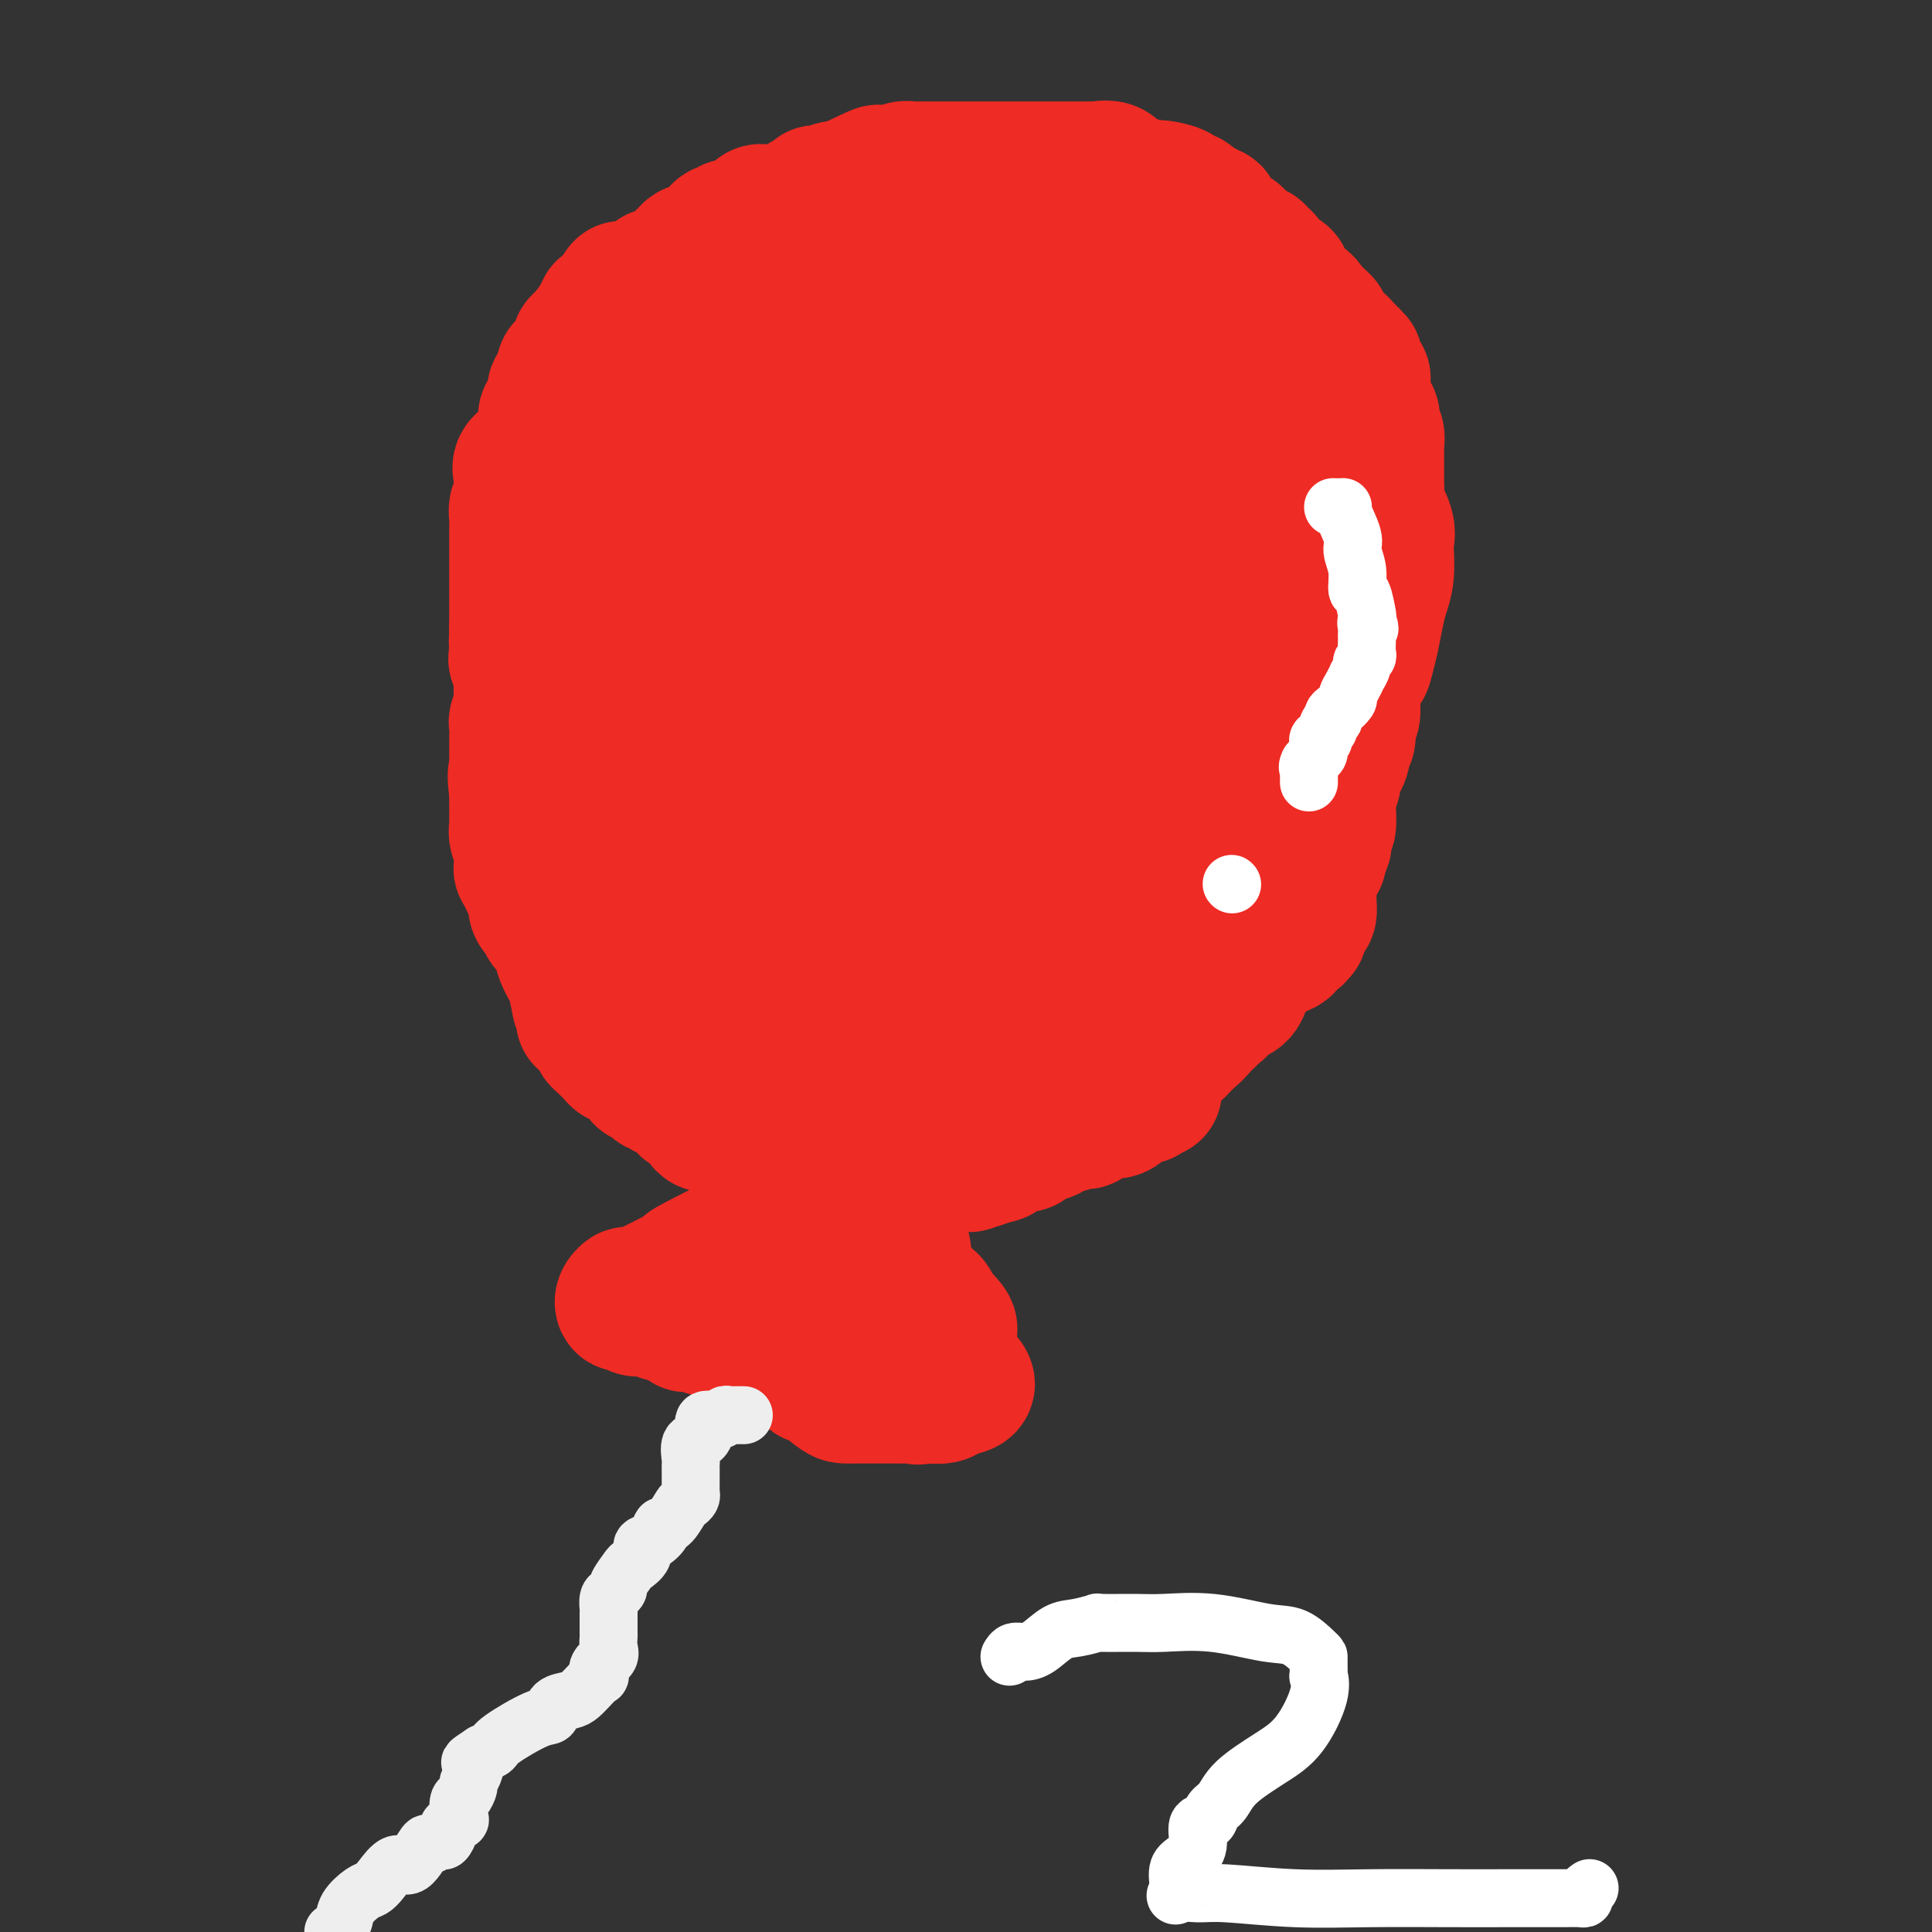 <svg viewBox='0 0 400 400' version='1.1' xmlns='http://www.w3.org/2000/svg' xmlns:xlink='http://www.w3.org/1999/xlink'><rect x="0" y="0" width="400" height="400" fill="#333333" stroke="none"/><g fill='none' stroke='#EE2B24' stroke-width='28' stroke-linecap='round' stroke-linejoin='round'><path d='M137,61c0.012,-0.121 0.023,-0.242 0,0c-0.023,0.242 -0.081,0.848 0,1c0.081,0.152 0.302,-0.149 0,0c-0.302,0.149 -1.127,0.746 -2,1c-0.873,0.254 -1.795,0.163 -2,0c-0.205,-0.163 0.308,-0.398 0,0c-0.308,0.398 -1.435,1.430 -2,2c-0.565,0.570 -0.567,0.677 -1,1c-0.433,0.323 -1.296,0.861 -2,1c-0.704,0.139 -1.249,-0.120 -2,0c-0.751,0.120 -1.708,0.620 -2,1c-0.292,0.380 0.080,0.642 0,1c-0.080,0.358 -0.614,0.814 -1,1c-0.386,0.186 -0.624,0.104 -1,0c-0.376,-0.104 -0.889,-0.230 -1,0c-0.111,0.230 0.181,0.817 0,1c-0.181,0.183 -0.835,-0.037 -1,0c-0.165,0.037 0.160,0.330 0,1c-0.160,0.670 -0.806,1.716 -1,2c-0.194,0.284 0.063,-0.193 0,0c-0.063,0.193 -0.447,1.055 -1,2c-0.553,0.945 -1.277,1.972 -2,3'/><path d='M116,79c-1.476,2.063 -1.165,1.721 -1,2c0.165,0.279 0.185,1.181 0,2c-0.185,0.819 -0.576,1.557 -1,2c-0.424,0.443 -0.881,0.590 -1,1c-0.119,0.410 0.100,1.082 0,2c-0.100,0.918 -0.521,2.081 -1,3c-0.479,0.919 -1.018,1.593 -1,2c0.018,0.407 0.593,0.546 0,1c-0.593,0.454 -2.354,1.224 -3,2c-0.646,0.776 -0.177,1.559 0,2c0.177,0.441 0.061,0.542 0,1c-0.061,0.458 -0.069,1.274 0,2c0.069,0.726 0.215,1.361 0,2c-0.215,0.639 -0.790,1.283 -1,2c-0.210,0.717 -0.056,1.509 0,2c0.056,0.491 0.015,0.682 0,1c-0.015,0.318 -0.004,0.762 0,1c0.004,0.238 0.001,0.271 0,1c-0.001,0.729 -0.000,2.155 0,3c0.000,0.845 0.000,1.109 0,1c-0.000,-0.109 -0.000,-0.591 0,0c0.000,0.591 0.000,2.256 0,3c-0.000,0.744 -0.000,0.569 0,1c0.000,0.431 0.000,1.468 0,2c-0.000,0.532 -0.000,0.557 0,1c0.000,0.443 0.000,1.302 0,2c-0.000,0.698 -0.000,1.234 0,2c0.000,0.766 0.000,1.762 0,2c-0.000,0.238 -0.000,-0.282 0,0c0.000,0.282 0.000,1.366 0,2c-0.000,0.634 -0.000,0.817 0,1'/><path d='M107,130c-0.155,5.455 -0.041,2.092 0,1c0.041,-1.092 0.009,0.086 0,1c-0.009,0.914 0.004,1.562 0,2c-0.004,0.438 -0.027,0.664 0,1c0.027,0.336 0.102,0.781 0,1c-0.102,0.219 -0.381,0.213 0,1c0.381,0.787 1.421,2.368 2,4c0.579,1.632 0.695,3.316 1,4c0.305,0.684 0.799,0.368 1,1c0.201,0.632 0.111,2.214 0,3c-0.111,0.786 -0.241,0.778 0,1c0.241,0.222 0.853,0.674 1,1c0.147,0.326 -0.171,0.525 0,1c0.171,0.475 0.829,1.225 1,2c0.171,0.775 -0.147,1.574 0,2c0.147,0.426 0.757,0.480 1,1c0.243,0.520 0.118,1.505 0,2c-0.118,0.495 -0.228,0.499 0,1c0.228,0.501 0.793,1.497 1,2c0.207,0.503 0.055,0.511 0,1c-0.055,0.489 -0.015,1.458 0,2c0.015,0.542 0.004,0.656 0,1c-0.004,0.344 -0.001,0.918 0,1c0.001,0.082 0.000,-0.329 0,0c-0.000,0.329 -0.000,1.396 0,2c0.000,0.604 0.000,0.744 0,1c-0.000,0.256 -0.000,0.628 0,1'/><path d='M115,171c1.411,6.173 0.938,1.107 1,0c0.062,-1.107 0.657,1.745 1,3c0.343,1.255 0.433,0.914 1,1c0.567,0.086 1.610,0.601 2,1c0.390,0.399 0.128,0.683 0,1c-0.128,0.317 -0.122,0.666 0,1c0.122,0.334 0.360,0.652 1,1c0.640,0.348 1.681,0.726 2,1c0.319,0.274 -0.085,0.442 0,1c0.085,0.558 0.660,1.504 1,2c0.340,0.496 0.444,0.541 1,1c0.556,0.459 1.564,1.332 2,2c0.436,0.668 0.300,1.131 1,2c0.700,0.869 2.236,2.146 3,3c0.764,0.854 0.758,1.287 1,2c0.242,0.713 0.734,1.707 1,2c0.266,0.293 0.305,-0.115 1,1c0.695,1.115 2.045,3.752 3,5c0.955,1.248 1.514,1.108 2,1c0.486,-0.108 0.900,-0.183 1,0c0.100,0.183 -0.114,0.622 0,1c0.114,0.378 0.555,0.693 1,1c0.445,0.307 0.893,0.606 1,1c0.107,0.394 -0.127,0.883 0,1c0.127,0.117 0.613,-0.140 1,0c0.387,0.140 0.673,0.676 1,1c0.327,0.324 0.696,0.437 1,1c0.304,0.563 0.543,1.575 1,2c0.457,0.425 1.130,0.264 2,1c0.870,0.736 1.935,2.368 3,4'/><path d='M151,215c5.554,6.791 1.439,1.770 0,0c-1.439,-1.770 -0.201,-0.288 1,1c1.201,1.288 2.364,2.383 3,3c0.636,0.617 0.744,0.758 1,1c0.256,0.242 0.660,0.586 1,1c0.340,0.414 0.616,0.899 1,1c0.384,0.101 0.877,-0.183 1,0c0.123,0.183 -0.122,0.833 0,1c0.122,0.167 0.611,-0.148 1,0c0.389,0.148 0.678,0.757 1,1c0.322,0.243 0.678,0.118 1,0c0.322,-0.118 0.611,-0.228 1,0c0.389,0.228 0.877,0.793 1,1c0.123,0.207 -0.121,0.055 0,0c0.121,-0.055 0.606,-0.015 1,0c0.394,0.015 0.697,0.004 1,0c0.303,-0.004 0.606,-0.001 1,0c0.394,0.001 0.879,0.001 1,0c0.121,-0.001 -0.123,-0.001 0,0c0.123,0.001 0.611,0.004 1,0c0.389,-0.004 0.677,-0.015 1,0c0.323,0.015 0.680,0.057 1,0c0.320,-0.057 0.601,-0.211 1,0c0.399,0.211 0.915,0.788 1,1c0.085,0.212 -0.261,0.061 0,0c0.261,-0.061 1.131,-0.030 2,0'/><path d='M175,226c3.067,0.686 2.734,0.902 3,1c0.266,0.098 1.132,0.079 2,0c0.868,-0.079 1.738,-0.217 2,0c0.262,0.217 -0.085,0.791 0,1c0.085,0.209 0.600,0.055 1,0c0.400,-0.055 0.685,-0.011 1,0c0.315,0.011 0.662,-0.011 1,0c0.338,0.011 0.668,0.056 1,0c0.332,-0.056 0.667,-0.211 1,0c0.333,0.211 0.663,0.789 1,1c0.337,0.211 0.682,0.057 1,0c0.318,-0.057 0.610,-0.015 1,0c0.390,0.015 0.878,0.004 1,0c0.122,-0.004 -0.123,-0.001 0,0c0.123,0.001 0.614,0.000 1,0c0.386,-0.000 0.666,-0.000 1,0c0.334,0.000 0.723,0.000 1,0c0.277,-0.000 0.442,-0.000 1,0c0.558,0.000 1.511,0.000 2,0c0.489,-0.000 0.516,-0.000 1,0c0.484,0.000 1.425,0.000 2,0c0.575,-0.000 0.783,-0.000 1,0c0.217,0.000 0.444,0.000 1,0c0.556,-0.000 1.440,-0.000 2,0c0.560,0.000 0.794,0.000 1,0c0.206,-0.000 0.384,-0.000 1,0c0.616,0.000 1.671,0.000 2,0c0.329,-0.000 -0.066,-0.000 0,0c0.066,0.000 0.595,0.000 1,0c0.405,-0.000 0.687,-0.000 1,0c0.313,0.000 0.656,0.000 1,0'/><path d='M211,229c6.068,0.447 3.240,0.063 2,0c-1.240,-0.063 -0.890,0.194 0,0c0.890,-0.194 2.321,-0.838 3,-1c0.679,-0.162 0.606,0.159 1,0c0.394,-0.159 1.256,-0.798 2,-1c0.744,-0.202 1.371,0.034 2,0c0.629,-0.034 1.259,-0.338 2,-1c0.741,-0.662 1.592,-1.682 2,-2c0.408,-0.318 0.374,0.065 1,0c0.626,-0.065 1.912,-0.578 3,-1c1.088,-0.422 1.979,-0.753 3,-1c1.021,-0.247 2.172,-0.409 3,-1c0.828,-0.591 1.334,-1.613 2,-2c0.666,-0.387 1.492,-0.141 2,0c0.508,0.141 0.697,0.177 1,0c0.303,-0.177 0.722,-0.568 1,-1c0.278,-0.432 0.417,-0.904 1,-1c0.583,-0.096 1.610,0.186 2,0c0.390,-0.186 0.142,-0.838 0,-1c-0.142,-0.162 -0.179,0.168 0,0c0.179,-0.168 0.573,-0.834 1,-1c0.427,-0.166 0.885,0.166 1,0c0.115,-0.166 -0.114,-0.832 0,-1c0.114,-0.168 0.569,0.161 1,0c0.431,-0.161 0.837,-0.812 1,-1c0.163,-0.188 0.082,0.088 0,0c-0.082,-0.088 -0.166,-0.539 0,-1c0.166,-0.461 0.583,-0.932 1,-1c0.417,-0.068 0.833,0.266 1,0c0.167,-0.266 0.083,-1.133 0,-2'/><path d='M250,209c1.952,-1.498 1.832,-0.243 2,0c0.168,0.243 0.623,-0.526 1,-1c0.377,-0.474 0.676,-0.652 1,-1c0.324,-0.348 0.675,-0.867 1,-1c0.325,-0.133 0.625,0.120 1,0c0.375,-0.120 0.825,-0.614 1,-1c0.175,-0.386 0.074,-0.666 0,-1c-0.074,-0.334 -0.120,-0.724 0,-1c0.120,-0.276 0.407,-0.440 1,-1c0.593,-0.560 1.493,-1.517 2,-2c0.507,-0.483 0.622,-0.493 1,-1c0.378,-0.507 1.019,-1.513 2,-2c0.981,-0.487 2.302,-0.456 3,-1c0.698,-0.544 0.775,-1.664 1,-2c0.225,-0.336 0.599,0.113 1,0c0.401,-0.113 0.829,-0.789 1,-1c0.171,-0.211 0.084,0.041 0,0c-0.084,-0.041 -0.166,-0.377 0,-1c0.166,-0.623 0.580,-1.533 1,-2c0.420,-0.467 0.844,-0.492 1,-1c0.156,-0.508 0.042,-1.498 0,-2c-0.042,-0.502 -0.011,-0.516 0,-1c0.011,-0.484 0.003,-1.439 0,-2c-0.003,-0.561 -0.001,-0.728 0,-1c0.001,-0.272 0.000,-0.650 0,-1c-0.000,-0.350 -0.000,-0.671 0,-1c0.000,-0.329 0.000,-0.664 0,-1'/><path d='M271,180c0.933,-2.589 1.766,-2.060 2,-2c0.234,0.060 -0.130,-0.349 0,-1c0.130,-0.651 0.753,-1.546 1,-2c0.247,-0.454 0.119,-0.468 0,-1c-0.119,-0.532 -0.229,-1.582 0,-2c0.229,-0.418 0.797,-0.204 1,-1c0.203,-0.796 0.039,-2.602 0,-4c-0.039,-1.398 0.045,-2.387 0,-3c-0.045,-0.613 -0.218,-0.849 0,-1c0.218,-0.151 0.828,-0.216 1,-1c0.172,-0.784 -0.094,-2.288 0,-3c0.094,-0.712 0.547,-0.632 1,-1c0.453,-0.368 0.905,-1.184 1,-2c0.095,-0.816 -0.167,-1.631 0,-2c0.167,-0.369 0.763,-0.291 1,-1c0.237,-0.709 0.116,-2.204 0,-3c-0.116,-0.796 -0.228,-0.894 0,-1c0.228,-0.106 0.797,-0.221 1,-1c0.203,-0.779 0.041,-2.222 0,-3c-0.041,-0.778 0.041,-0.890 0,-1c-0.041,-0.110 -0.203,-0.219 0,-1c0.203,-0.781 0.772,-2.236 1,-3c0.228,-0.764 0.113,-0.838 0,-1c-0.113,-0.162 -0.226,-0.412 0,-1c0.226,-0.588 0.791,-1.513 1,-2c0.209,-0.487 0.064,-0.536 0,-1c-0.064,-0.464 -0.045,-1.343 0,-2c0.045,-0.657 0.115,-1.094 0,-2c-0.115,-0.906 -0.416,-2.282 0,-3c0.416,-0.718 1.547,-0.776 2,-1c0.453,-0.224 0.226,-0.612 0,-1'/><path d='M284,126c2.011,-8.545 0.539,-2.909 0,-1c-0.539,1.909 -0.144,0.091 0,-1c0.144,-1.091 0.039,-1.453 0,-2c-0.039,-0.547 -0.010,-1.277 0,-2c0.010,-0.723 0.003,-1.440 0,-2c-0.003,-0.560 -0.001,-0.965 0,-2c0.001,-1.035 0.000,-2.700 0,-4c-0.000,-1.300 0.000,-2.234 0,-3c-0.000,-0.766 -0.000,-1.364 0,-2c0.000,-0.636 0.001,-1.308 0,-2c-0.001,-0.692 -0.004,-1.402 0,-2c0.004,-0.598 0.016,-1.082 0,-2c-0.016,-0.918 -0.058,-2.268 0,-3c0.058,-0.732 0.218,-0.845 0,-1c-0.218,-0.155 -0.814,-0.352 -1,-1c-0.186,-0.648 0.037,-1.746 0,-2c-0.037,-0.254 -0.336,0.335 -1,0c-0.664,-0.335 -1.694,-1.594 -2,-2c-0.306,-0.406 0.110,0.042 0,0c-0.110,-0.042 -0.747,-0.575 -1,-1c-0.253,-0.425 -0.123,-0.744 0,-1c0.123,-0.256 0.240,-0.449 0,-1c-0.240,-0.551 -0.835,-1.459 -1,-2c-0.165,-0.541 0.100,-0.715 0,-1c-0.100,-0.285 -0.566,-0.680 -1,-1c-0.434,-0.320 -0.837,-0.566 -1,-1c-0.163,-0.434 -0.085,-1.055 0,-1c0.085,0.055 0.177,0.788 0,0c-0.177,-0.788 -0.625,-3.097 -1,-4c-0.375,-0.903 -0.679,-0.401 -1,-1c-0.321,-0.599 -0.661,-2.300 -1,-4'/><path d='M273,74c-2.151,-3.912 -2.028,-1.691 -2,-1c0.028,0.691 -0.037,-0.146 0,-1c0.037,-0.854 0.177,-1.724 0,-2c-0.177,-0.276 -0.673,0.043 -1,0c-0.327,-0.043 -0.487,-0.449 -1,-1c-0.513,-0.551 -1.380,-1.247 -2,-2c-0.620,-0.753 -0.993,-1.564 -1,-2c-0.007,-0.436 0.353,-0.498 0,-1c-0.353,-0.502 -1.419,-1.443 -2,-2c-0.581,-0.557 -0.679,-0.730 -1,-1c-0.321,-0.270 -0.867,-0.638 -1,-1c-0.133,-0.362 0.147,-0.716 0,-1c-0.147,-0.284 -0.721,-0.496 -1,-1c-0.279,-0.504 -0.263,-1.300 -1,-2c-0.737,-0.700 -2.229,-1.303 -3,-2c-0.771,-0.697 -0.823,-1.487 -1,-2c-0.177,-0.513 -0.479,-0.749 -1,-1c-0.521,-0.251 -1.259,-0.516 -2,-1c-0.741,-0.484 -1.483,-1.188 -3,-2c-1.517,-0.812 -3.809,-1.733 -5,-2c-1.191,-0.267 -1.282,0.120 -2,0c-0.718,-0.120 -2.062,-0.749 -3,-1c-0.938,-0.251 -1.469,-0.126 -2,0'/><path d='M238,45c-2.991,-0.944 -1.968,-0.306 -2,0c-0.032,0.306 -1.120,0.278 -2,0c-0.880,-0.278 -1.553,-0.807 -2,-1c-0.447,-0.193 -0.668,-0.052 -1,0c-0.332,0.052 -0.775,0.014 -1,0c-0.225,-0.014 -0.232,-0.004 -1,0c-0.768,0.004 -2.298,0.001 -3,0c-0.702,-0.001 -0.575,-0.000 -1,0c-0.425,0.000 -1.402,0.000 -3,0c-1.598,-0.000 -3.817,-0.000 -5,0c-1.183,0.000 -1.328,0.000 -3,0c-1.672,-0.000 -4.869,-0.000 -6,0c-1.131,0.000 -0.196,0.000 0,0c0.196,-0.000 -0.347,-0.000 -1,0c-0.653,0.000 -1.414,0.000 -2,0c-0.586,-0.000 -0.996,-0.000 -2,0c-1.004,0.000 -2.603,0.000 -4,0c-1.397,-0.000 -2.593,-0.000 -4,0c-1.407,0.000 -3.023,0.000 -4,0c-0.977,-0.000 -1.313,-0.000 -2,0c-0.687,0.000 -1.726,0.000 -3,0c-1.274,-0.000 -2.782,-0.000 -4,0c-1.218,0.000 -2.144,0.000 -3,0c-0.856,-0.000 -1.641,-0.000 -2,0c-0.359,0.000 -0.292,0.000 -1,0c-0.708,-0.000 -2.193,-0.000 -3,0c-0.807,0.000 -0.937,0.000 -2,0c-1.063,0.000 -3.058,-0.000 -4,0c-0.942,0.000 -0.831,0.000 -1,0c-0.169,0.000 -0.620,-0.000 -1,0c-0.380,0.000 -0.690,0.000 -1,0'/><path d='M164,44c-11.625,-0.155 -3.689,-0.041 -1,0c2.689,0.041 0.129,0.011 -1,0c-1.129,-0.011 -0.828,-0.002 -1,0c-0.172,0.002 -0.819,-0.001 -1,0c-0.181,0.001 0.103,0.007 0,0c-0.103,-0.007 -0.595,-0.026 -1,0c-0.405,0.026 -0.724,0.098 -1,0c-0.276,-0.098 -0.509,-0.367 -1,0c-0.491,0.367 -1.241,1.370 -2,2c-0.759,0.630 -1.527,0.887 -2,1c-0.473,0.113 -0.651,0.080 -1,0c-0.349,-0.080 -0.871,-0.209 -1,0c-0.129,0.209 0.133,0.755 0,1c-0.133,0.245 -0.662,0.188 -1,0c-0.338,-0.188 -0.487,-0.505 -1,0c-0.513,0.505 -1.391,1.834 -2,3c-0.609,1.166 -0.951,2.169 -1,3c-0.049,0.831 0.194,1.490 0,2c-0.194,0.510 -0.826,0.871 -1,1c-0.174,0.129 0.111,0.027 0,0c-0.111,-0.027 -0.617,0.020 -1,1c-0.383,0.980 -0.642,2.893 -1,4c-0.358,1.107 -0.814,1.410 -1,2c-0.186,0.590 -0.102,1.468 0,2c0.102,0.532 0.221,0.717 0,1c-0.221,0.283 -0.781,0.663 -1,1c-0.219,0.337 -0.097,0.629 0,1c0.097,0.371 0.171,0.820 0,1c-0.171,0.180 -0.585,0.090 -1,0'/><path d='M140,70c-1.559,3.891 -0.957,2.618 -1,2c-0.043,-0.618 -0.729,-0.581 -1,0c-0.271,0.581 -0.125,1.707 0,2c0.125,0.293 0.230,-0.248 0,0c-0.230,0.248 -0.794,1.283 -1,2c-0.206,0.717 -0.055,1.115 0,2c0.055,0.885 0.015,2.258 0,3c-0.015,0.742 -0.004,0.853 0,2c0.004,1.147 0.001,3.331 0,4c-0.001,0.669 -0.000,-0.178 0,0c0.000,0.178 0.000,1.381 0,2c-0.000,0.619 0.000,0.652 0,1c-0.000,0.348 -0.000,1.009 0,2c0.000,0.991 0.001,2.311 0,3c-0.001,0.689 -0.004,0.746 0,1c0.004,0.254 0.015,0.706 0,1c-0.015,0.294 -0.057,0.429 0,1c0.057,0.571 0.211,1.578 0,2c-0.211,0.422 -0.788,0.258 -1,1c-0.212,0.742 -0.061,2.390 0,3c0.061,0.610 0.031,0.183 0,1c-0.031,0.817 -0.065,2.879 0,4c0.065,1.121 0.228,1.303 0,2c-0.228,0.697 -0.849,1.911 -1,3c-0.151,1.089 0.167,2.054 0,3c-0.167,0.946 -0.819,1.873 -1,3c-0.181,1.127 0.109,2.454 0,4c-0.109,1.546 -0.617,3.311 -1,5c-0.383,1.689 -0.642,3.301 -1,5c-0.358,1.699 -0.817,3.485 -1,5c-0.183,1.515 -0.092,2.757 0,4'/><path d='M131,143c-1.327,11.784 -0.145,4.742 0,3c0.145,-1.742 -0.746,1.814 -1,3c-0.254,1.186 0.128,0.003 0,0c-0.128,-0.003 -0.767,1.175 -1,2c-0.233,0.825 -0.059,1.297 0,2c0.059,0.703 0.002,1.638 0,2c-0.002,0.362 0.052,0.150 0,1c-0.052,0.850 -0.211,2.761 0,4c0.211,1.239 0.792,1.807 1,2c0.208,0.193 0.044,0.010 0,0c-0.044,-0.010 0.031,0.152 0,1c-0.031,0.848 -0.167,2.382 0,3c0.167,0.618 0.639,0.319 1,1c0.361,0.681 0.612,2.340 1,3c0.388,0.660 0.912,0.319 1,1c0.088,0.681 -0.261,2.382 0,3c0.261,0.618 1.130,0.153 2,1c0.870,0.847 1.740,3.005 2,4c0.260,0.995 -0.090,0.827 0,1c0.090,0.173 0.620,0.687 1,1c0.380,0.313 0.609,0.426 1,1c0.391,0.574 0.945,1.611 1,2c0.055,0.389 -0.388,0.131 0,1c0.388,0.869 1.609,2.865 2,4c0.391,1.135 -0.047,1.409 0,2c0.047,0.591 0.580,1.500 1,2c0.420,0.500 0.729,0.590 1,1c0.271,0.410 0.506,1.141 1,2c0.494,0.859 1.248,1.847 2,3c0.752,1.153 1.500,2.472 2,3c0.500,0.528 0.750,0.264 1,0'/><path d='M150,202c3.580,5.749 2.529,2.123 2,1c-0.529,-1.123 -0.538,0.258 0,1c0.538,0.742 1.622,0.846 2,1c0.378,0.154 0.051,0.360 1,1c0.949,0.640 3.174,1.715 4,2c0.826,0.285 0.252,-0.221 1,0c0.748,0.221 2.816,1.170 4,2c1.184,0.830 1.483,1.542 2,2c0.517,0.458 1.252,0.662 2,1c0.748,0.338 1.509,0.808 2,1c0.491,0.192 0.713,0.104 1,0c0.287,-0.104 0.638,-0.224 1,0c0.362,0.224 0.735,0.792 1,1c0.265,0.208 0.422,0.056 1,0c0.578,-0.056 1.577,-0.015 2,0c0.423,0.015 0.269,0.004 1,0c0.731,-0.004 2.349,-0.001 4,0c1.651,0.001 3.337,0.000 5,0c1.663,-0.000 3.303,0.001 5,0c1.697,-0.001 3.453,-0.003 5,0c1.547,0.003 2.887,0.013 4,0c1.113,-0.013 2.000,-0.048 3,0c1.000,0.048 2.113,0.178 3,0c0.887,-0.178 1.546,-0.663 2,-1c0.454,-0.337 0.701,-0.525 2,-1c1.299,-0.475 3.649,-1.238 6,-2'/><path d='M216,211c1.868,-0.623 1.538,-0.181 2,0c0.462,0.181 1.715,0.100 3,0c1.285,-0.100 2.601,-0.220 4,-1c1.399,-0.780 2.881,-2.219 4,-3c1.119,-0.781 1.874,-0.902 3,-1c1.126,-0.098 2.624,-0.173 4,-1c1.376,-0.827 2.630,-2.407 4,-3c1.370,-0.593 2.857,-0.201 4,-1c1.143,-0.799 1.943,-2.790 3,-4c1.057,-1.210 2.370,-1.640 3,-2c0.630,-0.360 0.577,-0.652 1,-1c0.423,-0.348 1.321,-0.753 2,-1c0.679,-0.247 1.137,-0.338 2,-1c0.863,-0.662 2.130,-1.896 3,-3c0.870,-1.104 1.344,-2.079 2,-3c0.656,-0.921 1.496,-1.787 2,-2c0.504,-0.213 0.673,0.226 1,0c0.327,-0.226 0.811,-1.118 1,-2c0.189,-0.882 0.084,-1.753 0,-2c-0.084,-0.247 -0.147,0.130 -1,0c-0.853,-0.130 -2.495,-0.767 -4,-1c-1.505,-0.233 -2.872,-0.062 -4,0c-1.128,0.062 -2.015,0.017 -3,0c-0.985,-0.017 -2.067,-0.004 -3,0c-0.933,0.004 -1.715,0.001 -2,0c-0.285,-0.001 -0.071,-0.000 -1,0c-0.929,0.000 -3.000,0.000 -4,0c-1.000,-0.000 -0.928,-0.000 -1,0c-0.072,0.000 -0.289,0.000 -1,0c-0.711,-0.000 -1.918,-0.000 -3,0c-1.082,0.000 -2.041,0.000 -3,0'/><path d='M234,179c-5.207,-0.464 -3.225,-0.124 -3,0c0.225,0.124 -1.307,0.033 -2,0c-0.693,-0.033 -0.545,-0.009 -1,0c-0.455,0.009 -1.511,0.002 -2,0c-0.489,-0.002 -0.409,-0.001 -1,0c-0.591,0.001 -1.851,0.000 -3,0c-1.149,-0.000 -2.187,-0.001 -3,0c-0.813,0.001 -1.399,0.004 -2,0c-0.601,-0.004 -1.215,-0.015 -2,0c-0.785,0.015 -1.739,0.055 -2,0c-0.261,-0.055 0.172,-0.204 0,0c-0.172,0.204 -0.949,0.763 -2,1c-1.051,0.237 -2.375,0.154 -3,0c-0.625,-0.154 -0.553,-0.377 -1,0c-0.447,0.377 -1.415,1.355 -2,2c-0.585,0.645 -0.787,0.957 -1,1c-0.213,0.043 -0.438,-0.182 -1,0c-0.562,0.182 -1.460,0.771 -2,1c-0.540,0.229 -0.722,0.099 -1,0c-0.278,-0.099 -0.652,-0.168 -1,0c-0.348,0.168 -0.670,0.571 -1,1c-0.330,0.429 -0.670,0.884 -1,1c-0.330,0.116 -0.652,-0.108 -1,0c-0.348,0.108 -0.723,0.548 -1,1c-0.277,0.452 -0.455,0.917 -1,1c-0.545,0.083 -1.455,-0.215 -3,0c-1.545,0.215 -3.724,0.942 -6,2c-2.276,1.058 -4.650,2.445 -6,3c-1.350,0.555 -1.675,0.277 -2,0'/><path d='M177,193c-5.500,2.246 -3.750,1.361 -4,1c-0.250,-0.361 -2.500,-0.198 -4,0c-1.500,0.198 -2.252,0.432 -4,1c-1.748,0.568 -4.494,1.470 -7,2c-2.506,0.530 -4.772,0.690 -6,1c-1.228,0.310 -1.418,0.772 -1,1c0.418,0.228 1.443,0.222 2,0c0.557,-0.222 0.646,-0.660 2,-1c1.354,-0.340 3.974,-0.582 6,-1c2.026,-0.418 3.458,-1.012 6,-2c2.542,-0.988 6.193,-2.370 8,-3c1.807,-0.630 1.772,-0.509 3,-1c1.228,-0.491 3.721,-1.595 5,-2c1.279,-0.405 1.343,-0.111 2,0c0.657,0.111 1.907,0.040 3,0c1.093,-0.040 2.031,-0.049 3,0c0.969,0.049 1.970,0.157 3,0c1.030,-0.157 2.089,-0.578 3,-1c0.911,-0.422 1.675,-0.845 3,-1c1.325,-0.155 3.211,-0.041 4,0c0.789,0.041 0.479,0.011 2,0c1.521,-0.011 4.871,-0.003 7,0c2.129,0.003 3.037,0.001 5,0c1.963,-0.001 4.982,-0.000 8,0'/><path d='M226,187c8.193,-0.313 7.174,-0.096 7,0c-0.174,0.096 0.496,0.072 1,0c0.504,-0.072 0.842,-0.193 1,0c0.158,0.193 0.134,0.700 0,1c-0.134,0.300 -0.380,0.392 -1,1c-0.620,0.608 -1.613,1.732 -2,2c-0.387,0.268 -0.166,-0.321 -1,0c-0.834,0.321 -2.722,1.550 -4,2c-1.278,0.450 -1.946,0.121 -3,0c-1.054,-0.121 -2.495,-0.032 -4,0c-1.505,0.032 -3.074,0.008 -5,0c-1.926,-0.008 -4.208,-0.002 -6,0c-1.792,0.002 -3.094,-0.002 -5,0c-1.906,0.002 -4.416,0.009 -6,0c-1.584,-0.009 -2.243,-0.034 -4,0c-1.757,0.034 -4.613,0.128 -7,-1c-2.387,-1.128 -4.305,-3.479 -6,-5c-1.695,-1.521 -3.167,-2.212 -5,-3c-1.833,-0.788 -4.028,-1.673 -6,-3c-1.972,-1.327 -3.723,-3.097 -5,-4c-1.277,-0.903 -2.080,-0.938 -4,-2c-1.920,-1.062 -4.957,-3.152 -7,-4c-2.043,-0.848 -3.094,-0.454 -4,-1c-0.906,-0.546 -1.668,-2.033 -2,-3c-0.332,-0.967 -0.233,-1.414 0,-2c0.233,-0.586 0.601,-1.312 0,-2c-0.601,-0.688 -2.172,-1.340 -3,-2c-0.828,-0.660 -0.914,-1.330 -1,-2'/><path d='M144,159c-1.114,-1.781 -0.897,-0.733 -1,-1c-0.103,-0.267 -0.524,-1.850 -1,-3c-0.476,-1.150 -1.006,-1.867 -1,-2c0.006,-0.133 0.547,0.318 0,0c-0.547,-0.318 -2.184,-1.405 -3,-2c-0.816,-0.595 -0.811,-0.698 -1,-1c-0.189,-0.302 -0.571,-0.802 -1,-1c-0.429,-0.198 -0.903,-0.096 -1,0c-0.097,0.096 0.184,0.184 0,0c-0.184,-0.184 -0.834,-0.639 -1,-1c-0.166,-0.361 0.151,-0.629 0,-1c-0.151,-0.371 -0.770,-0.847 -1,-1c-0.230,-0.153 -0.072,0.015 0,-1c0.072,-1.015 0.058,-3.215 0,-4c-0.058,-0.785 -0.159,-0.155 0,-1c0.159,-0.845 0.579,-3.163 1,-4c0.421,-0.837 0.845,-0.192 1,-1c0.155,-0.808 0.042,-3.070 0,-4c-0.042,-0.930 -0.011,-0.528 0,-1c0.011,-0.472 0.003,-1.818 0,-3c-0.003,-1.182 -0.001,-2.201 0,-3c0.001,-0.799 0.000,-1.379 0,-2c-0.000,-0.621 -0.000,-1.284 0,-2c0.000,-0.716 0.000,-1.485 0,-2c-0.000,-0.515 -0.000,-0.775 0,-1c0.000,-0.225 0.002,-0.416 0,-1c-0.002,-0.584 -0.006,-1.560 0,-2c0.006,-0.440 0.022,-0.345 0,-1c-0.022,-0.655 -0.083,-2.061 0,-3c0.083,-0.939 0.309,-1.411 0,-2c-0.309,-0.589 -1.155,-1.294 -2,-2'/><path d='M133,106c-0.006,-6.670 0.478,-2.845 0,-2c-0.478,0.845 -1.920,-1.290 -3,-2c-1.080,-0.710 -1.799,0.006 -2,0c-0.201,-0.006 0.115,-0.734 0,-1c-0.115,-0.266 -0.662,-0.071 -1,0c-0.338,0.071 -0.468,0.019 -1,0c-0.532,-0.019 -1.466,-0.005 -2,0c-0.534,0.005 -0.669,0.001 -1,0c-0.331,-0.001 -0.859,-0.000 -1,0c-0.141,0.000 0.104,0.000 1,0c0.896,-0.000 2.443,0.000 4,0c1.557,-0.000 3.124,-0.000 6,0c2.876,0.000 7.060,0.001 9,0c1.940,-0.001 1.638,-0.003 2,0c0.362,0.003 1.390,0.012 2,0c0.610,-0.012 0.801,-0.045 1,0c0.199,0.045 0.405,0.167 1,0c0.595,-0.167 1.577,-0.625 2,-1c0.423,-0.375 0.286,-0.667 1,-1c0.714,-0.333 2.278,-0.707 3,-1c0.722,-0.293 0.601,-0.507 1,-1c0.399,-0.493 1.319,-1.267 2,-2c0.681,-0.733 1.122,-1.426 2,-2c0.878,-0.574 2.194,-1.030 3,-2c0.806,-0.970 1.102,-2.453 2,-4c0.898,-1.547 2.400,-3.156 3,-4c0.600,-0.844 0.300,-0.922 0,-1'/><path d='M167,82c0.998,-1.960 0.992,-2.360 1,-3c0.008,-0.640 0.031,-1.520 0,-2c-0.031,-0.480 -0.115,-0.559 0,-1c0.115,-0.441 0.430,-1.243 0,-2c-0.430,-0.757 -1.605,-1.469 -3,-2c-1.395,-0.531 -3.011,-0.882 -4,-1c-0.989,-0.118 -1.352,-0.003 -2,0c-0.648,0.003 -1.580,-0.104 -3,0c-1.420,0.104 -3.329,0.421 -4,0c-0.671,-0.421 -0.104,-1.581 -1,-2c-0.896,-0.419 -3.256,-0.098 -4,0c-0.744,0.098 0.127,-0.026 2,0c1.873,0.026 4.747,0.203 6,0c1.253,-0.203 0.886,-0.786 3,-1c2.114,-0.214 6.708,-0.057 11,0c4.292,0.057 8.281,0.015 11,0c2.719,-0.015 4.169,-0.004 5,0c0.831,0.004 1.043,0.001 2,0c0.957,-0.001 2.659,-0.000 4,0c1.341,0.000 2.320,0.000 3,0c0.680,-0.000 1.060,-0.000 2,0c0.940,0.000 2.441,0.000 3,0c0.559,-0.000 0.177,-0.000 1,0c0.823,0.000 2.850,0.000 4,0c1.150,-0.000 1.422,-0.000 3,0c1.578,0.000 4.463,0.000 6,0c1.537,-0.000 1.725,-0.000 3,0c1.275,0.000 3.638,0.000 6,0'/><path d='M222,68c12.642,-0.263 6.748,-0.422 6,0c-0.748,0.422 3.649,1.423 6,2c2.351,0.577 2.654,0.729 4,1c1.346,0.271 3.734,0.660 5,1c1.266,0.340 1.408,0.630 2,1c0.592,0.370 1.633,0.821 3,1c1.367,0.179 3.059,0.085 4,0c0.941,-0.085 1.132,-0.160 2,0c0.868,0.160 2.413,0.555 3,1c0.587,0.445 0.217,0.942 0,1c-0.217,0.058 -0.282,-0.321 0,0c0.282,0.321 0.912,1.341 1,2c0.088,0.659 -0.366,0.956 0,1c0.366,0.044 1.551,-0.167 2,0c0.449,0.167 0.163,0.711 0,1c-0.163,0.289 -0.201,0.323 0,1c0.201,0.677 0.642,1.995 1,3c0.358,1.005 0.632,1.695 1,3c0.368,1.305 0.831,3.224 1,4c0.169,0.776 0.045,0.409 0,1c-0.045,0.591 -0.012,2.140 0,3c0.012,0.860 0.003,1.031 0,2c-0.003,0.969 -0.001,2.738 0,4c0.001,1.262 0.000,2.018 0,3c-0.000,0.982 -0.000,2.189 0,3c0.000,0.811 0.000,1.224 0,2c-0.000,0.776 -0.000,1.915 0,3c0.000,1.085 0.000,2.116 0,3c-0.000,0.884 -0.000,1.623 0,2c0.000,0.377 0.000,0.394 0,1c-0.000,0.606 -0.000,1.803 0,3'/><path d='M263,121c0.004,5.223 0.014,3.282 0,3c-0.014,-0.282 -0.053,1.095 0,2c0.053,0.905 0.196,1.338 0,2c-0.196,0.662 -0.732,1.553 -1,3c-0.268,1.447 -0.268,3.450 0,4c0.268,0.550 0.804,-0.353 0,1c-0.804,1.353 -2.947,4.964 -4,7c-1.053,2.036 -1.014,2.499 -1,3c0.014,0.501 0.004,1.041 0,2c-0.004,0.959 -0.003,2.338 0,3c0.003,0.662 0.007,0.607 0,1c-0.007,0.393 -0.025,1.234 0,2c0.025,0.766 0.094,1.458 0,2c-0.094,0.542 -0.350,0.933 -1,1c-0.650,0.067 -1.694,-0.189 -2,0c-0.306,0.189 0.126,0.825 0,1c-0.126,0.175 -0.811,-0.111 -1,0c-0.189,0.111 0.117,0.618 0,1c-0.117,0.382 -0.657,0.637 -1,1c-0.343,0.363 -0.491,0.833 -1,1c-0.509,0.167 -1.381,0.031 -2,0c-0.619,-0.031 -0.987,0.044 -1,0c-0.013,-0.044 0.329,-0.208 0,0c-0.329,0.208 -1.329,0.788 -2,1c-0.671,0.212 -1.014,0.057 -2,0c-0.986,-0.057 -2.615,-0.015 -4,0c-1.385,0.015 -2.526,0.004 -4,0c-1.474,-0.004 -3.281,-0.001 -5,0c-1.719,0.001 -3.348,0.000 -5,0c-1.652,-0.000 -3.326,-0.000 -5,0'/><path d='M221,162c-5.438,0.382 -4.033,0.837 -5,1c-0.967,0.163 -4.305,0.033 -6,0c-1.695,-0.033 -1.745,0.030 -3,0c-1.255,-0.030 -3.715,-0.152 -6,0c-2.285,0.152 -4.395,0.577 -6,1c-1.605,0.423 -2.703,0.846 -4,1c-1.297,0.154 -2.792,0.041 -4,0c-1.208,-0.041 -2.129,-0.011 -3,0c-0.871,0.011 -1.694,0.004 -3,0c-1.306,-0.004 -3.097,-0.004 -4,0c-0.903,0.004 -0.918,0.013 -1,0c-0.082,-0.013 -0.232,-0.048 -1,0c-0.768,0.048 -2.154,0.178 -2,0c0.154,-0.178 1.849,-0.663 -1,0c-2.849,0.663 -10.243,2.475 1,0c11.243,-2.475 41.121,-9.238 71,-16'/><path d='M244,149c11.181,-2.488 3.634,-0.707 1,0c-2.634,0.707 -0.356,0.339 1,0c1.356,-0.339 1.789,-0.649 2,-1c0.211,-0.351 0.198,-0.742 1,-1c0.802,-0.258 2.419,-0.383 4,-1c1.581,-0.617 3.128,-1.724 4,-2c0.872,-0.276 1.071,0.280 1,0c-0.071,-0.280 -0.411,-1.397 0,-2c0.411,-0.603 1.572,-0.691 2,-1c0.428,-0.309 0.123,-0.839 0,-1c-0.123,-0.161 -0.066,0.048 0,0c0.066,-0.048 0.139,-0.353 0,-1c-0.139,-0.647 -0.491,-1.638 -1,-2c-0.509,-0.362 -1.175,-0.097 -3,0c-1.825,0.097 -4.809,0.026 -7,0c-2.191,-0.026 -3.588,-0.007 -6,0c-2.412,0.007 -5.839,0.002 -8,0c-2.161,-0.002 -3.057,-0.001 -4,0c-0.943,0.001 -1.933,0.000 -3,0c-1.067,-0.000 -2.210,-0.000 -3,0c-0.790,0.000 -1.228,0.000 -2,0c-0.772,-0.000 -1.879,-0.000 -3,0c-1.121,0.000 -2.254,0.000 -3,0c-0.746,-0.000 -1.103,-0.000 -2,0c-0.897,0.000 -2.333,0.000 -3,0c-0.667,-0.000 -0.566,-0.000 -1,0c-0.434,0.000 -1.405,0.000 -2,0c-0.595,-0.000 -0.814,-0.000 -1,0c-0.186,0.000 -0.339,0.000 -1,0c-0.661,-0.000 -1.831,-0.000 -3,0'/><path d='M204,137c-9.177,0.000 -4.618,0.000 -3,0c1.618,-0.000 0.295,-0.000 -1,0c-1.295,0.000 -2.562,0.000 -4,0c-1.438,-0.000 -3.046,-0.000 -4,0c-0.954,0.000 -1.253,0.000 -2,0c-0.747,-0.000 -1.940,-0.001 -3,0c-1.060,0.001 -1.986,0.003 -3,0c-1.014,-0.003 -2.115,-0.012 -3,0c-0.885,0.012 -1.555,0.046 -2,0c-0.445,-0.046 -0.667,-0.172 -1,0c-0.333,0.172 -0.779,0.641 -1,1c-0.221,0.359 -0.216,0.608 0,1c0.216,0.392 0.644,0.928 0,2c-0.644,1.072 -2.361,2.682 -4,4c-1.639,1.318 -3.199,2.345 -4,4c-0.801,1.655 -0.844,3.938 -1,5c-0.156,1.062 -0.427,0.901 -1,2c-0.573,1.099 -1.450,3.457 -2,4c-0.550,0.543 -0.775,-0.728 -1,-2'/><path d='M164,158c-2.274,3.463 -0.959,1.621 -1,0c-0.041,-1.621 -1.438,-3.023 -3,-5c-1.562,-1.977 -3.290,-4.531 -4,-6c-0.710,-1.469 -0.403,-1.853 -1,-5c-0.597,-3.147 -2.097,-9.055 -4,-13c-1.903,-3.945 -4.207,-5.925 -5,-8c-0.793,-2.075 -0.074,-4.243 0,-6c0.074,-1.757 -0.498,-3.103 -1,-4c-0.502,-0.897 -0.934,-1.347 -1,-2c-0.066,-0.653 0.235,-1.510 0,-2c-0.235,-0.490 -1.007,-0.615 -1,-1c0.007,-0.385 0.791,-1.032 2,-1c1.209,0.032 2.842,0.743 5,0c2.158,-0.743 4.841,-2.942 7,-4c2.159,-1.058 3.793,-0.977 5,-1c1.207,-0.023 1.987,-0.150 4,-1c2.013,-0.850 5.258,-2.424 7,-3c1.742,-0.576 1.979,-0.154 4,0c2.021,0.154 5.825,0.041 8,0c2.175,-0.041 2.719,-0.011 4,0c1.281,0.011 3.298,0.003 5,0c1.702,-0.003 3.087,-0.000 4,0c0.913,0.000 1.352,-0.002 2,0c0.648,0.002 1.505,0.009 2,0c0.495,-0.009 0.627,-0.033 1,0c0.373,0.033 0.985,0.124 1,0c0.015,-0.124 -0.567,-0.464 0,-1c0.567,-0.536 2.284,-1.268 4,-2'/><path d='M208,93c5.823,-0.691 2.879,-0.917 2,-1c-0.879,-0.083 0.307,-0.022 1,0c0.693,0.022 0.891,0.006 1,0c0.109,-0.006 0.127,-0.002 1,0c0.873,0.002 2.601,0.000 4,0c1.399,-0.000 2.469,-0.000 4,0c1.531,0.000 3.524,0.000 5,0c1.476,-0.000 2.437,0.000 3,0c0.563,-0.000 0.728,-0.000 1,0c0.272,0.000 0.651,0.001 1,0c0.349,-0.001 0.668,-0.003 1,0c0.332,0.003 0.677,0.013 1,0c0.323,-0.013 0.626,-0.049 1,0c0.374,0.049 0.821,0.182 1,0c0.179,-0.182 0.092,-0.678 0,0c-0.092,0.678 -0.187,2.529 0,4c0.187,1.471 0.657,2.561 1,3c0.343,0.439 0.559,0.225 2,2c1.441,1.775 4.108,5.537 6,8c1.892,2.463 3.010,3.627 4,5c0.990,1.373 1.854,2.956 3,4c1.146,1.044 2.575,1.548 3,2c0.425,0.452 -0.155,0.853 0,1c0.155,0.147 1.044,0.042 1,0c-0.044,-0.042 -1.022,-0.021 -2,0'/><path d='M253,121c2.943,3.403 1.800,0.912 0,0c-1.800,-0.912 -4.257,-0.244 -5,0c-0.743,0.244 0.227,0.065 0,0c-0.227,-0.065 -1.650,-0.018 -4,0c-2.350,0.018 -5.625,0.005 -8,0c-2.375,-0.005 -3.848,-0.002 -5,0c-1.152,0.002 -1.981,0.005 -3,0c-1.019,-0.005 -2.227,-0.016 -3,0c-0.773,0.016 -1.112,0.061 -2,0c-0.888,-0.061 -2.327,-0.227 -4,0c-1.673,0.227 -3.582,0.845 -6,1c-2.418,0.155 -5.347,-0.155 -8,0c-2.653,0.155 -5.031,0.774 -7,1c-1.969,0.226 -3.529,0.059 -5,0c-1.471,-0.059 -2.853,-0.011 -4,0c-1.147,0.011 -2.060,-0.017 -3,0c-0.940,0.017 -1.907,0.078 -3,0c-1.093,-0.078 -2.313,-0.297 -4,0c-1.687,0.297 -3.840,1.109 -6,2c-2.160,0.891 -4.326,1.862 -6,2c-1.674,0.138 -2.856,-0.556 -4,0c-1.144,0.556 -2.251,2.361 -3,3c-0.749,0.639 -1.140,0.113 -1,0c0.140,-0.113 0.812,0.188 1,0c0.188,-0.188 -0.107,-0.865 0,-1c0.107,-0.135 0.616,0.273 2,0c1.384,-0.273 3.642,-1.227 6,-2c2.358,-0.773 4.817,-1.364 9,-3c4.183,-1.636 10.092,-4.318 16,-7'/><path d='M193,117c8.623,-3.223 13.679,-4.782 18,-6c4.321,-1.218 7.905,-2.096 12,-3c4.095,-0.904 8.699,-1.836 11,-3c2.301,-1.164 2.299,-2.561 3,-3c0.701,-0.439 2.106,0.078 3,0c0.894,-0.078 1.277,-0.753 2,-1c0.723,-0.247 1.784,-0.066 2,0c0.216,0.066 -0.415,0.018 -1,0c-0.585,-0.018 -1.125,-0.005 -3,0c-1.875,0.005 -5.087,0.001 -8,0c-2.913,-0.001 -5.528,0.002 -9,0c-3.472,-0.002 -7.802,-0.007 -10,0c-2.198,0.007 -2.264,0.027 -5,0c-2.736,-0.027 -8.142,-0.102 -11,0c-2.858,0.102 -3.169,0.381 -5,1c-1.831,0.619 -5.181,1.577 -7,2c-1.819,0.423 -2.106,0.309 -3,1c-0.894,0.691 -2.395,2.186 -3,3c-0.605,0.814 -0.316,0.947 0,1c0.316,0.053 0.658,0.027 1,0'/><path d='M180,109c-0.131,0.685 0.541,0.397 1,1c0.459,0.603 0.703,2.096 1,3c0.297,0.904 0.646,1.220 1,2c0.354,0.780 0.713,2.025 1,3c0.287,0.975 0.503,1.681 1,3c0.497,1.319 1.276,3.251 2,5c0.724,1.749 1.394,3.314 2,5c0.606,1.686 1.147,3.493 2,5c0.853,1.507 2.019,2.714 3,4c0.981,1.286 1.777,2.653 3,5c1.223,2.347 2.873,5.676 4,7c1.127,1.324 1.731,0.645 2,1c0.269,0.355 0.201,1.744 1,3c0.799,1.256 2.463,2.378 3,3c0.537,0.622 -0.052,0.744 0,1c0.052,0.256 0.746,0.645 1,1c0.254,0.355 0.068,0.677 0,1c-0.068,0.323 -0.018,0.649 0,1c0.018,0.351 0.005,0.727 0,1c-0.005,0.273 -0.001,0.442 0,1c0.001,0.558 -0.002,1.504 0,2c0.002,0.496 0.008,0.543 0,1c-0.008,0.457 -0.031,1.323 0,2c0.031,0.677 0.116,1.164 0,2c-0.116,0.836 -0.435,2.022 0,3c0.435,0.978 1.622,1.747 2,3c0.378,1.253 -0.052,2.991 0,4c0.052,1.009 0.586,1.288 1,2c0.414,0.712 0.707,1.856 1,3'/><path d='M212,187c1.018,4.567 1.065,1.985 1,2c-0.065,0.015 -0.240,2.627 0,4c0.240,1.373 0.897,1.508 1,2c0.103,0.492 -0.347,1.343 0,2c0.347,0.657 1.490,1.122 2,2c0.510,0.878 0.386,2.171 1,3c0.614,0.829 1.967,1.196 3,2c1.033,0.804 1.745,2.046 2,3c0.255,0.954 0.053,1.619 0,2c-0.053,0.381 0.042,0.479 0,1c-0.042,0.521 -0.222,1.464 0,2c0.222,0.536 0.847,0.664 1,1c0.153,0.336 -0.165,0.882 0,1c0.165,0.118 0.814,-0.190 1,0c0.186,0.190 -0.091,0.878 0,1c0.091,0.122 0.549,-0.322 1,0c0.451,0.322 0.893,1.409 1,2c0.107,0.591 -0.122,0.684 0,1c0.122,0.316 0.595,0.853 1,1c0.405,0.147 0.741,-0.098 1,0c0.259,0.098 0.440,0.538 1,1c0.560,0.462 1.498,0.947 2,1c0.502,0.053 0.569,-0.326 1,0c0.431,0.326 1.226,1.358 2,2c0.774,0.642 1.527,0.894 2,1c0.473,0.106 0.666,0.067 1,0c0.334,-0.067 0.810,-0.162 1,0c0.190,0.162 0.095,0.581 0,1'/><path d='M238,225c1.892,1.247 0.622,0.864 0,1c-0.622,0.136 -0.597,0.791 -1,1c-0.403,0.209 -1.235,-0.027 -2,0c-0.765,0.027 -1.462,0.319 -2,1c-0.538,0.681 -0.918,1.752 -2,2c-1.082,0.248 -2.868,-0.327 -4,0c-1.132,0.327 -1.612,1.556 -2,2c-0.388,0.444 -0.685,0.104 -1,0c-0.315,-0.104 -0.647,0.028 -1,0c-0.353,-0.028 -0.726,-0.215 -1,0c-0.274,0.215 -0.449,0.831 -1,1c-0.551,0.169 -1.478,-0.108 -2,0c-0.522,0.108 -0.638,0.601 -1,1c-0.362,0.399 -0.971,0.703 -2,1c-1.029,0.297 -2.477,0.588 -3,1c-0.523,0.412 -0.119,0.945 -1,1c-0.881,0.055 -3.045,-0.370 -4,0c-0.955,0.370 -0.701,1.534 -1,2c-0.299,0.466 -1.149,0.233 -2,0'/><path d='M205,239c-5.301,2.409 -2.054,1.430 -1,1c1.054,-0.430 -0.085,-0.311 -1,0c-0.915,0.311 -1.607,0.815 -2,1c-0.393,0.185 -0.488,0.049 -1,0c-0.512,-0.049 -1.442,-0.013 -2,0c-0.558,0.013 -0.744,0.004 -1,0c-0.256,-0.004 -0.582,-0.001 -1,0c-0.418,0.001 -0.927,0.000 -1,0c-0.073,-0.000 0.288,-0.000 0,0c-0.288,0.000 -1.227,0.000 -2,0c-0.773,-0.000 -1.379,-0.000 -2,0c-0.621,0.000 -1.255,0.000 -2,0c-0.745,-0.000 -1.600,0.000 -3,0c-1.400,-0.000 -3.346,-0.000 -4,0c-0.654,0.000 -0.016,0.000 -1,0c-0.984,-0.000 -3.591,-0.000 -5,0c-1.409,0.000 -1.621,0.001 -2,0c-0.379,-0.001 -0.926,-0.003 -1,0c-0.074,0.003 0.323,0.012 0,0c-0.323,-0.012 -1.368,-0.046 -2,0c-0.632,0.046 -0.853,0.171 -1,0c-0.147,-0.171 -0.221,-0.638 -1,-1c-0.779,-0.362 -2.264,-0.618 -3,-1c-0.736,-0.382 -0.723,-0.890 -1,-1c-0.277,-0.110 -0.844,0.178 -1,0c-0.156,-0.178 0.099,-0.821 0,-1c-0.099,-0.179 -0.552,0.107 -1,0c-0.448,-0.107 -0.890,-0.606 -1,-1c-0.110,-0.394 0.111,-0.684 0,-1c-0.111,-0.316 -0.556,-0.658 -1,-1'/><path d='M161,234c-1.611,-1.016 -1.139,-0.054 -1,0c0.139,0.054 -0.057,-0.798 0,-1c0.057,-0.202 0.365,0.245 0,0c-0.365,-0.245 -1.403,-1.182 -2,-2c-0.597,-0.818 -0.751,-1.516 -1,-2c-0.249,-0.484 -0.591,-0.755 -1,-1c-0.409,-0.245 -0.883,-0.465 -1,-1c-0.117,-0.535 0.123,-1.385 0,-2c-0.123,-0.615 -0.610,-0.995 -1,-1c-0.390,-0.005 -0.683,0.365 -1,0c-0.317,-0.365 -0.658,-1.464 -1,-2c-0.342,-0.536 -0.687,-0.510 -1,-1c-0.313,-0.490 -0.596,-1.495 -1,-2c-0.404,-0.505 -0.931,-0.508 -1,-1c-0.069,-0.492 0.318,-1.473 0,-2c-0.318,-0.527 -1.342,-0.600 -2,-1c-0.658,-0.400 -0.951,-1.127 -1,-2c-0.049,-0.873 0.145,-1.893 0,-2c-0.145,-0.107 -0.630,0.698 -1,0c-0.370,-0.698 -0.625,-2.898 -1,-4c-0.375,-1.102 -0.871,-1.105 -1,-1c-0.129,0.105 0.107,0.319 0,0c-0.107,-0.319 -0.557,-1.172 -1,-2c-0.443,-0.828 -0.879,-1.630 -1,-2c-0.121,-0.370 0.073,-0.309 0,-1c-0.073,-0.691 -0.412,-2.135 -1,-3c-0.588,-0.865 -1.426,-1.152 -2,-2c-0.574,-0.848 -0.886,-2.258 -1,-3c-0.114,-0.742 -0.031,-0.815 0,-1c0.031,-0.185 0.009,-0.481 0,-1c-0.009,-0.519 -0.004,-1.259 0,-2'/><path d='M137,189c-1.405,-3.641 -0.419,-0.744 0,0c0.419,0.744 0.270,-0.664 0,-2c-0.270,-1.336 -0.663,-2.598 -1,-3c-0.337,-0.402 -0.619,0.058 -1,0c-0.381,-0.058 -0.860,-0.634 -1,-1c-0.140,-0.366 0.060,-0.521 0,-1c-0.060,-0.479 -0.379,-1.283 -1,-2c-0.621,-0.717 -1.542,-1.347 -2,-2c-0.458,-0.653 -0.451,-1.328 -1,-2c-0.549,-0.672 -1.653,-1.341 -2,-2c-0.347,-0.659 0.065,-1.306 0,-2c-0.065,-0.694 -0.605,-1.433 -1,-2c-0.395,-0.567 -0.646,-0.960 -1,-1c-0.354,-0.040 -0.812,0.274 -1,0c-0.188,-0.274 -0.105,-1.136 0,-2c0.105,-0.864 0.231,-1.730 0,-2c-0.231,-0.270 -0.818,0.057 -1,0c-0.182,-0.057 0.042,-0.496 0,-1c-0.042,-0.504 -0.351,-1.071 -1,-2c-0.649,-0.929 -1.638,-2.218 -2,-3c-0.362,-0.782 -0.097,-1.055 0,-2c0.097,-0.945 0.026,-2.560 0,-4c-0.026,-1.440 -0.007,-2.705 0,-4c0.007,-1.295 0.002,-2.621 0,-4c-0.002,-1.379 -0.001,-2.813 0,-4c0.001,-1.187 0.000,-2.127 0,-3c-0.000,-0.873 -0.000,-1.678 0,-3c0.000,-1.322 0.000,-3.161 0,-5'/><path d='M121,130c-0.009,-5.022 -0.032,-3.075 0,-3c0.032,0.075 0.117,-1.720 0,-3c-0.117,-1.280 -0.438,-2.046 0,-3c0.438,-0.954 1.634,-2.097 2,-3c0.366,-0.903 -0.098,-1.566 0,-2c0.098,-0.434 0.758,-0.640 1,-1c0.242,-0.360 0.065,-0.875 0,-1c-0.065,-0.125 -0.017,0.139 0,0c0.017,-0.139 0.005,-0.680 0,-1c-0.005,-0.320 -0.001,-0.418 0,-1c0.001,-0.582 -0.001,-1.648 0,-2c0.001,-0.352 0.004,0.008 0,0c-0.004,-0.008 -0.015,-0.386 0,-1c0.015,-0.614 0.057,-1.464 0,-2c-0.057,-0.536 -0.211,-0.756 0,-1c0.211,-0.244 0.789,-0.511 1,-1c0.211,-0.489 0.057,-1.201 0,-2c-0.057,-0.799 -0.015,-1.684 0,-2c0.015,-0.316 0.004,-0.064 0,0c-0.004,0.064 -0.001,-0.061 0,-1c0.001,-0.939 0.000,-2.693 0,-4c-0.000,-1.307 -0.000,-2.168 0,-3c0.000,-0.832 0.000,-1.634 0,-2c-0.000,-0.366 -0.001,-0.295 0,-1c0.001,-0.705 0.003,-2.184 0,-3c-0.003,-0.816 -0.011,-0.967 0,-2c0.011,-1.033 0.042,-2.948 0,-4c-0.042,-1.052 -0.155,-1.241 0,-2c0.155,-0.759 0.580,-2.089 1,-3c0.420,-0.911 0.834,-1.403 1,-2c0.166,-0.597 0.083,-1.298 0,-2'/><path d='M127,72c1.168,-9.378 1.086,-3.823 1,-2c-0.086,1.823 -0.178,-0.085 0,-1c0.178,-0.915 0.627,-0.837 1,-1c0.373,-0.163 0.672,-0.568 1,-1c0.328,-0.432 0.687,-0.892 1,-1c0.313,-0.108 0.581,0.135 1,0c0.419,-0.135 0.990,-0.649 1,-1c0.010,-0.351 -0.541,-0.539 0,-1c0.541,-0.461 2.172,-1.193 3,-2c0.828,-0.807 0.851,-1.687 1,-2c0.149,-0.313 0.425,-0.060 1,0c0.575,0.060 1.450,-0.074 2,0c0.550,0.074 0.776,0.357 1,0c0.224,-0.357 0.447,-1.355 1,-2c0.553,-0.645 1.435,-0.937 2,-1c0.565,-0.063 0.812,0.104 1,0c0.188,-0.104 0.317,-0.480 1,-1c0.683,-0.520 1.918,-1.186 3,-2c1.082,-0.814 2.010,-1.777 3,-2c0.990,-0.223 2.043,0.293 3,0c0.957,-0.293 1.817,-1.397 2,-2c0.183,-0.603 -0.311,-0.707 0,-1c0.311,-0.293 1.428,-0.776 2,-1c0.572,-0.224 0.601,-0.190 1,-1c0.399,-0.810 1.169,-2.465 2,-3c0.831,-0.535 1.724,0.048 2,0c0.276,-0.048 -0.064,-0.728 0,-1c0.064,-0.272 0.532,-0.136 1,0'/><path d='M165,43c4.297,-2.890 1.539,-1.616 1,-1c-0.539,0.616 1.140,0.572 2,0c0.860,-0.572 0.901,-1.674 1,-2c0.099,-0.326 0.256,0.123 1,0c0.744,-0.123 2.075,-0.818 3,-1c0.925,-0.182 1.444,0.147 2,0c0.556,-0.147 1.150,-0.772 2,-1c0.850,-0.228 1.958,-0.061 3,0c1.042,0.061 2.018,0.016 3,0c0.982,-0.016 1.969,-0.004 3,0c1.031,0.004 2.107,0.001 3,0c0.893,-0.001 1.603,-0.000 2,0c0.397,0.000 0.480,0.000 1,0c0.520,-0.000 1.476,-0.000 2,0c0.524,0.000 0.616,0.000 1,0c0.384,-0.000 1.059,-0.000 2,0c0.941,0.000 2.149,0.000 3,0c0.851,-0.000 1.345,-0.000 2,0c0.655,0.000 1.472,0.000 2,0c0.528,-0.000 0.766,-0.000 1,0c0.234,0.000 0.463,0.000 1,0c0.537,-0.000 1.381,-0.000 2,0c0.619,0.000 1.011,0.000 2,0c0.989,-0.000 2.574,-0.000 3,0c0.426,0.000 -0.307,0.000 0,0c0.307,-0.000 1.653,-0.000 3,0'/><path d='M216,38c6.278,0.253 2.474,0.886 2,1c-0.474,0.114 2.381,-0.289 4,0c1.619,0.289 2.003,1.271 3,2c0.997,0.729 2.608,1.205 4,2c1.392,0.795 2.566,1.910 4,3c1.434,1.090 3.129,2.157 5,3c1.871,0.843 3.919,1.462 7,3c3.081,1.538 7.195,3.994 9,5c1.805,1.006 1.300,0.561 3,1c1.700,0.439 5.603,1.763 8,3c2.397,1.237 3.287,2.387 4,3c0.713,0.613 1.248,0.689 2,1c0.752,0.311 1.722,0.857 2,1c0.278,0.143 -0.137,-0.116 0,0c0.137,0.116 0.825,0.607 1,1c0.175,0.393 -0.163,0.687 0,1c0.163,0.313 0.828,0.647 1,1c0.172,0.353 -0.147,0.727 0,1c0.147,0.273 0.761,0.445 1,1c0.239,0.555 0.102,1.494 0,2c-0.102,0.506 -0.171,0.578 0,1c0.171,0.422 0.582,1.194 1,2c0.418,0.806 0.844,1.646 1,2c0.156,0.354 0.042,0.222 0,1c-0.042,0.778 -0.011,2.465 0,4c0.011,1.535 0.003,2.917 0,4c-0.003,1.083 -0.001,1.869 0,3c0.001,1.131 0.000,2.609 0,4c-0.000,1.391 -0.000,2.696 0,4'/><path d='M278,98c-0.405,3.345 -1.419,2.207 -2,3c-0.581,0.793 -0.729,3.517 -1,5c-0.271,1.483 -0.665,1.725 -1,3c-0.335,1.275 -0.611,3.582 -1,6c-0.389,2.418 -0.893,4.948 -1,7c-0.107,2.052 0.182,3.627 0,5c-0.182,1.373 -0.833,2.546 -1,4c-0.167,1.454 0.152,3.191 0,5c-0.152,1.809 -0.775,3.692 -1,5c-0.225,1.308 -0.050,2.043 0,3c0.050,0.957 -0.023,2.137 0,3c0.023,0.863 0.143,1.409 0,2c-0.143,0.591 -0.549,1.227 -1,2c-0.451,0.773 -0.946,1.683 -1,2c-0.054,0.317 0.332,0.042 0,1c-0.332,0.958 -1.382,3.151 -2,4c-0.618,0.849 -0.803,0.356 -1,1c-0.197,0.644 -0.405,2.427 -1,4c-0.595,1.573 -1.578,2.937 -2,4c-0.422,1.063 -0.284,1.823 -1,3c-0.716,1.177 -2.286,2.769 -3,4c-0.714,1.231 -0.572,2.102 -1,3c-0.428,0.898 -1.424,1.824 -2,3c-0.576,1.176 -0.730,2.602 -1,4c-0.270,1.398 -0.655,2.767 -1,4c-0.345,1.233 -0.651,2.329 -1,3c-0.349,0.671 -0.740,0.917 -1,2c-0.260,1.083 -0.389,3.002 -1,4c-0.611,0.998 -1.703,1.077 -2,2c-0.297,0.923 0.201,2.692 0,4c-0.201,1.308 -1.100,2.154 -2,3'/><path d='M246,206c-3.801,8.871 -1.802,3.548 -1,2c0.802,-1.548 0.408,0.681 0,2c-0.408,1.319 -0.830,1.730 -1,2c-0.170,0.270 -0.087,0.398 0,1c0.087,0.602 0.177,1.677 0,2c-0.177,0.323 -0.622,-0.106 -1,0c-0.378,0.106 -0.689,0.747 -1,1c-0.311,0.253 -0.621,0.119 -1,0c-0.379,-0.119 -0.826,-0.221 -1,0c-0.174,0.221 -0.076,0.766 0,1c0.076,0.234 0.129,0.157 -1,0c-1.129,-0.157 -3.442,-0.394 -5,0c-1.558,0.394 -2.362,1.420 -3,2c-0.638,0.580 -1.112,0.716 -2,1c-0.888,0.284 -2.191,0.716 -3,1c-0.809,0.284 -1.123,0.420 -2,1c-0.877,0.580 -2.315,1.606 -3,2c-0.685,0.394 -0.617,0.158 -1,0c-0.383,-0.158 -1.217,-0.239 -2,0c-0.783,0.239 -1.513,0.796 -2,1c-0.487,0.204 -0.729,0.055 -1,0c-0.271,-0.055 -0.571,-0.017 -1,0c-0.429,0.017 -0.987,0.011 -1,0c-0.013,-0.011 0.517,-0.027 0,0c-0.517,0.027 -2.083,0.098 -3,0c-0.917,-0.098 -1.185,-0.366 -2,0c-0.815,0.366 -2.177,1.366 -3,2c-0.823,0.634 -1.106,0.901 -2,1c-0.894,0.099 -2.398,0.028 -3,0c-0.602,-0.028 -0.301,-0.014 0,0'/><path d='M200,228c-6.776,1.856 -2.717,0.497 -2,0c0.717,-0.497 -1.910,-0.133 -3,0c-1.090,0.133 -0.643,0.036 -1,0c-0.357,-0.036 -1.517,-0.010 -2,0c-0.483,0.010 -0.290,0.003 -1,0c-0.710,-0.003 -2.322,-0.001 -3,0c-0.678,0.001 -0.420,0.000 -1,0c-0.580,-0.000 -1.998,-0.000 -3,0c-1.002,0.000 -1.588,0.000 -2,0c-0.412,-0.000 -0.649,-0.000 -2,0c-1.351,0.000 -3.816,0.000 -5,0c-1.184,-0.000 -1.087,-0.002 -2,0c-0.913,0.002 -2.836,0.007 -4,0c-1.164,-0.007 -1.570,-0.026 -3,0c-1.430,0.026 -3.883,0.096 -5,0c-1.117,-0.096 -0.898,-0.359 -2,-1c-1.102,-0.641 -3.525,-1.661 -5,-2c-1.475,-0.339 -2.004,0.001 -3,0c-0.996,-0.001 -2.461,-0.344 -4,-1c-1.539,-0.656 -3.151,-1.623 -4,-2c-0.849,-0.377 -0.934,-0.162 -1,0c-0.066,0.162 -0.113,0.271 0,0c0.113,-0.271 0.386,-0.924 0,-1c-0.386,-0.076 -1.430,0.423 -2,0c-0.570,-0.423 -0.666,-1.768 -1,-2c-0.334,-0.232 -0.904,0.650 -2,0c-1.096,-0.650 -2.716,-2.832 -4,-4c-1.284,-1.168 -2.231,-1.323 -3,-2c-0.769,-0.677 -1.361,-1.874 -2,-3c-0.639,-1.126 -1.325,-2.179 -2,-3c-0.675,-0.821 -1.337,-1.411 -2,-2'/><path d='M124,205c-2.134,-2.486 -0.967,-1.702 -1,-2c-0.033,-0.298 -1.264,-1.680 -2,-3c-0.736,-1.320 -0.975,-2.578 -1,-3c-0.025,-0.422 0.165,-0.007 0,0c-0.165,0.007 -0.684,-0.394 -1,-1c-0.316,-0.606 -0.428,-1.418 -1,-2c-0.572,-0.582 -1.603,-0.934 -2,-1c-0.397,-0.066 -0.159,0.155 0,0c0.159,-0.155 0.239,-0.685 0,-1c-0.239,-0.315 -0.797,-0.413 -1,-1c-0.203,-0.587 -0.052,-1.662 0,-2c0.052,-0.338 0.006,0.060 0,0c-0.006,-0.060 0.026,-0.580 0,-1c-0.026,-0.420 -0.112,-0.742 0,-1c0.112,-0.258 0.423,-0.453 0,-1c-0.423,-0.547 -1.581,-1.447 -2,-2c-0.419,-0.553 -0.098,-0.758 0,-1c0.098,-0.242 -0.027,-0.521 0,-1c0.027,-0.479 0.204,-1.159 0,-2c-0.204,-0.841 -0.791,-1.843 -1,-3c-0.209,-1.157 -0.042,-2.468 0,-3c0.042,-0.532 -0.041,-0.286 0,-1c0.041,-0.714 0.207,-2.388 0,-4c-0.207,-1.612 -0.788,-3.162 -1,-4c-0.212,-0.838 -0.057,-0.965 0,-2c0.057,-1.035 0.015,-2.978 0,-4c-0.015,-1.022 -0.004,-1.121 0,-2c0.004,-0.879 0.001,-2.537 0,-4c-0.001,-1.463 -0.001,-2.732 0,-4'/><path d='M111,149c-0.309,-5.192 -0.083,-0.671 0,0c0.083,0.671 0.022,-2.507 0,-4c-0.022,-1.493 -0.006,-1.302 0,-2c0.006,-0.698 0.002,-2.284 0,-3c-0.002,-0.716 -0.000,-0.562 0,-1c0.000,-0.438 0.000,-1.468 0,-2c-0.000,-0.532 -0.000,-0.564 0,-1c0.000,-0.436 0.000,-1.274 0,-2c-0.000,-0.726 -0.001,-1.339 0,-2c0.001,-0.661 0.005,-1.368 0,-2c-0.005,-0.632 -0.017,-1.188 0,-2c0.017,-0.812 0.064,-1.878 0,-3c-0.064,-1.122 -0.238,-2.298 0,-3c0.238,-0.702 0.887,-0.931 1,-2c0.113,-1.069 -0.312,-2.980 0,-4c0.312,-1.020 1.361,-1.149 2,-2c0.639,-0.851 0.868,-2.422 1,-4c0.132,-1.578 0.168,-3.161 1,-5c0.832,-1.839 2.460,-3.933 3,-6c0.540,-2.067 -0.009,-4.105 0,-5c0.009,-0.895 0.576,-0.645 1,-2c0.424,-1.355 0.706,-4.313 1,-6c0.294,-1.687 0.601,-2.102 1,-3c0.399,-0.898 0.891,-2.278 1,-3c0.109,-0.722 -0.164,-0.785 0,-1c0.164,-0.215 0.766,-0.584 1,-1c0.234,-0.416 0.102,-0.881 0,-1c-0.102,-0.119 -0.172,0.109 0,0c0.172,-0.109 0.586,-0.554 1,-1'/><path d='M125,76c2.113,-6.368 0.896,-2.288 1,-1c0.104,1.288 1.529,-0.217 2,-1c0.471,-0.783 -0.012,-0.843 0,-1c0.012,-0.157 0.518,-0.412 1,-1c0.482,-0.588 0.940,-1.508 1,-2c0.060,-0.492 -0.278,-0.556 0,-1c0.278,-0.444 1.173,-1.270 2,-2c0.827,-0.730 1.586,-1.365 2,-2c0.414,-0.635 0.482,-1.270 1,-2c0.518,-0.730 1.485,-1.555 2,-2c0.515,-0.445 0.577,-0.509 1,-1c0.423,-0.491 1.206,-1.410 2,-2c0.794,-0.590 1.600,-0.850 2,-1c0.400,-0.150 0.394,-0.188 0,0c-0.394,0.188 -1.176,0.604 0,0c1.176,-0.604 4.311,-2.226 6,-3c1.689,-0.774 1.932,-0.700 3,-1c1.068,-0.300 2.961,-0.974 4,-1c1.039,-0.026 1.224,0.596 2,0c0.776,-0.596 2.145,-2.408 3,-3c0.855,-0.592 1.198,0.038 2,0c0.802,-0.038 2.062,-0.742 3,-1c0.938,-0.258 1.553,-0.069 2,0c0.447,0.069 0.725,0.019 2,0c1.275,-0.019 3.548,-0.005 5,0c1.452,0.005 2.083,0.001 4,0c1.917,-0.001 5.122,-0.000 7,0c1.878,0.000 2.431,0.000 4,0c1.569,-0.000 4.153,-0.000 6,0c1.847,0.000 2.956,0.000 4,0c1.044,-0.000 2.022,-0.000 3,0'/><path d='M202,48c7.351,-0.094 4.728,0.171 4,0c-0.728,-0.171 0.438,-0.777 2,-1c1.562,-0.223 3.521,-0.064 5,0c1.479,0.064 2.480,0.031 4,0c1.520,-0.031 3.560,-0.061 5,0c1.440,0.061 2.279,0.213 3,0c0.721,-0.213 1.325,-0.790 3,-1c1.675,-0.210 4.423,-0.054 6,0c1.577,0.054 1.984,0.004 3,0c1.016,-0.004 2.639,0.036 3,0c0.361,-0.036 -0.542,-0.149 0,0c0.542,0.149 2.530,0.561 4,1c1.470,0.439 2.422,0.905 3,1c0.578,0.095 0.782,-0.183 1,0c0.218,0.183 0.451,0.825 1,1c0.549,0.175 1.415,-0.118 2,0c0.585,0.118 0.891,0.647 1,1c0.109,0.353 0.023,0.530 1,1c0.977,0.470 3.019,1.234 4,2c0.981,0.766 0.903,1.534 1,2c0.097,0.466 0.370,0.630 1,1c0.630,0.370 1.616,0.946 2,1c0.384,0.054 0.167,-0.414 0,0c-0.167,0.414 -0.283,1.712 0,3c0.283,1.288 0.966,2.568 2,4c1.034,1.432 2.420,3.017 3,4c0.580,0.983 0.354,1.366 1,3c0.646,1.634 2.163,4.521 3,6c0.837,1.479 0.995,1.552 1,2c0.005,0.448 -0.141,1.271 0,2c0.141,0.729 0.571,1.365 1,2'/><path d='M272,83c2.412,4.578 1.942,2.523 2,3c0.058,0.477 0.645,3.486 1,5c0.355,1.514 0.477,1.532 1,2c0.523,0.468 1.447,1.384 2,2c0.553,0.616 0.737,0.931 1,2c0.263,1.069 0.606,2.892 1,4c0.394,1.108 0.839,1.502 1,2c0.161,0.498 0.039,1.101 0,2c-0.039,0.899 0.004,2.094 0,3c-0.004,0.906 -0.056,1.523 0,2c0.056,0.477 0.221,0.814 0,3c-0.221,2.186 -0.829,6.220 -1,8c-0.171,1.780 0.096,1.305 0,2c-0.096,0.695 -0.553,2.558 -1,4c-0.447,1.442 -0.882,2.461 -2,4c-1.118,1.539 -2.917,3.598 -4,5c-1.083,1.402 -1.448,2.147 -2,3c-0.552,0.853 -1.290,1.815 -2,3c-0.710,1.185 -1.393,2.592 -2,4c-0.607,1.408 -1.137,2.816 -2,5c-0.863,2.184 -2.059,5.142 -3,7c-0.941,1.858 -1.627,2.614 -2,4c-0.373,1.386 -0.433,3.400 -1,5c-0.567,1.600 -1.641,2.784 -2,4c-0.359,1.216 -0.005,2.463 0,4c0.005,1.537 -0.341,3.365 -1,5c-0.659,1.635 -1.632,3.076 -2,4c-0.368,0.924 -0.129,1.330 0,3c0.129,1.670 0.150,4.603 0,6c-0.150,1.397 -0.471,1.256 -1,2c-0.529,0.744 -1.264,2.372 -2,4'/><path d='M251,199c-1.490,6.160 -0.714,3.059 -1,3c-0.286,-0.059 -1.633,2.922 -2,4c-0.367,1.078 0.245,0.253 0,1c-0.245,0.747 -1.347,3.068 -2,4c-0.653,0.932 -0.858,0.477 -1,1c-0.142,0.523 -0.219,2.024 -1,3c-0.781,0.976 -2.264,1.427 -3,2c-0.736,0.573 -0.726,1.268 -1,2c-0.274,0.732 -0.832,1.501 -1,2c-0.168,0.499 0.054,0.729 0,1c-0.054,0.271 -0.383,0.583 -1,1c-0.617,0.417 -1.520,0.938 -2,1c-0.480,0.062 -0.536,-0.337 -1,0c-0.464,0.337 -1.334,1.409 -2,2c-0.666,0.591 -1.126,0.702 -2,1c-0.874,0.298 -2.160,0.783 -3,1c-0.840,0.217 -1.234,0.167 -2,0c-0.766,-0.167 -1.906,-0.452 -3,0c-1.094,0.452 -2.143,1.642 -3,2c-0.857,0.358 -1.520,-0.114 -3,0c-1.480,0.114 -3.775,0.815 -5,1c-1.225,0.185 -1.379,-0.147 -2,0c-0.621,0.147 -1.708,0.772 -3,1c-1.292,0.228 -2.790,0.060 -4,0c-1.210,-0.060 -2.134,-0.012 -4,0c-1.866,0.012 -4.674,-0.011 -6,0c-1.326,0.011 -1.170,0.055 -2,0c-0.830,-0.055 -2.645,-0.211 -4,0c-1.355,0.211 -2.249,0.788 -3,1c-0.751,0.212 -1.357,0.061 -2,0c-0.643,-0.061 -1.321,-0.030 -2,0'/><path d='M180,233c-4.760,0.155 -3.160,0.041 -3,0c0.160,-0.041 -1.121,-0.011 -2,0c-0.879,0.011 -1.356,0.003 -2,0c-0.644,-0.003 -1.455,-0.001 -2,0c-0.545,0.001 -0.825,0.002 -2,0c-1.175,-0.002 -3.246,-0.006 -4,0c-0.754,0.006 -0.191,0.023 -1,0c-0.809,-0.023 -2.992,-0.084 -4,0c-1.008,0.084 -0.843,0.315 -1,0c-0.157,-0.315 -0.637,-1.175 -1,-2c-0.363,-0.825 -0.608,-1.616 -1,-2c-0.392,-0.384 -0.931,-0.360 -1,-1c-0.069,-0.640 0.331,-1.942 0,-3c-0.331,-1.058 -1.392,-1.872 -2,-3c-0.608,-1.128 -0.764,-2.570 -1,-3c-0.236,-0.430 -0.553,0.153 -1,0c-0.447,-0.153 -1.025,-1.043 -2,-3c-0.975,-1.957 -2.347,-4.980 -4,-7c-1.653,-2.020 -3.587,-3.036 -4,-3c-0.413,0.036 0.695,1.123 -1,-1c-1.695,-2.123 -6.195,-7.455 -9,-10c-2.805,-2.545 -3.916,-2.303 -5,-3c-1.084,-0.697 -2.141,-2.335 -3,-4c-0.859,-1.665 -1.520,-3.359 -2,-4c-0.480,-0.641 -0.778,-0.230 -1,-1c-0.222,-0.770 -0.369,-2.722 -1,-4c-0.631,-1.278 -1.747,-1.883 -2,-4c-0.253,-2.117 0.356,-5.748 0,-8c-0.356,-2.252 -1.678,-3.126 -3,-4'/><path d='M115,163c-1.392,-4.589 -0.373,-3.562 0,-4c0.373,-0.438 0.098,-2.340 0,-4c-0.098,-1.660 -0.020,-3.078 0,-4c0.020,-0.922 -0.017,-1.346 0,-3c0.017,-1.654 0.089,-4.536 0,-6c-0.089,-1.464 -0.339,-1.511 0,-3c0.339,-1.489 1.268,-4.422 2,-6c0.732,-1.578 1.269,-1.801 2,-3c0.731,-1.199 1.658,-3.372 3,-5c1.342,-1.628 3.100,-2.710 4,-4c0.900,-1.290 0.944,-2.789 2,-4c1.056,-1.211 3.125,-2.134 5,-4c1.875,-1.866 3.557,-4.674 4,-6c0.443,-1.326 -0.354,-1.170 0,-2c0.354,-0.830 1.859,-2.645 3,-4c1.141,-1.355 1.917,-2.249 2,-3c0.083,-0.751 -0.526,-1.357 0,-2c0.526,-0.643 2.187,-1.322 3,-2c0.813,-0.678 0.779,-1.355 1,-2c0.221,-0.645 0.699,-1.259 1,-2c0.301,-0.741 0.427,-1.609 1,-2c0.573,-0.391 1.595,-0.306 2,-1c0.405,-0.694 0.194,-2.169 1,-3c0.806,-0.831 2.630,-1.019 4,-1c1.370,0.019 2.287,0.245 3,0c0.713,-0.245 1.221,-0.962 2,-1c0.779,-0.038 1.827,0.603 3,0c1.173,-0.603 2.469,-2.450 4,-3c1.531,-0.550 3.297,0.198 5,0c1.703,-0.198 3.344,-1.342 5,-2c1.656,-0.658 3.328,-0.829 5,-1'/><path d='M182,76c6.634,-2.353 7.718,-4.236 9,-5c1.282,-0.764 2.763,-0.409 5,-1c2.237,-0.591 5.229,-2.130 7,-3c1.771,-0.870 2.322,-1.073 3,-1c0.678,0.073 1.485,0.422 3,0c1.515,-0.422 3.740,-1.616 5,-2c1.260,-0.384 1.557,0.042 2,0c0.443,-0.042 1.033,-0.551 2,-1c0.967,-0.449 2.312,-0.839 3,-1c0.688,-0.161 0.721,-0.095 1,0c0.279,0.095 0.806,0.218 1,0c0.194,-0.218 0.055,-0.777 0,-1c-0.055,-0.223 -0.028,-0.112 0,0'/><path d='M177,240c-0.364,0.437 -0.727,0.873 -1,1c-0.273,0.127 -0.454,-0.057 -1,0c-0.546,0.057 -1.455,0.355 -2,1c-0.545,0.645 -0.724,1.639 -1,2c-0.276,0.361 -0.649,0.090 -1,0c-0.351,-0.090 -0.682,0.000 -1,0c-0.318,-0.000 -0.625,-0.091 -1,0c-0.375,0.091 -0.819,0.362 -1,0c-0.181,-0.362 -0.100,-1.358 0,-2c0.100,-0.642 0.217,-0.932 0,-1c-0.217,-0.068 -0.770,0.085 -1,0c-0.230,-0.085 -0.139,-0.407 0,-1c0.139,-0.593 0.325,-1.455 0,-2c-0.325,-0.545 -1.163,-0.772 -2,-1'/><path d='M165,237c-0.416,-1.279 0.044,-0.975 0,-1c-0.044,-0.025 -0.590,-0.379 -1,-1c-0.410,-0.621 -0.682,-1.509 -1,-2c-0.318,-0.491 -0.680,-0.587 -1,-1c-0.320,-0.413 -0.597,-1.144 -1,-2c-0.403,-0.856 -0.933,-1.836 -1,-2c-0.067,-0.164 0.330,0.488 0,0c-0.330,-0.488 -1.388,-2.117 -2,-3c-0.612,-0.883 -0.779,-1.020 -1,-1c-0.221,0.020 -0.496,0.198 -1,0c-0.504,-0.198 -1.238,-0.771 -2,-1c-0.762,-0.229 -1.552,-0.114 -2,0c-0.448,0.114 -0.556,0.227 -1,0c-0.444,-0.227 -1.226,-0.793 -2,-1c-0.774,-0.207 -1.542,-0.056 -2,0c-0.458,0.056 -0.607,0.015 -1,0c-0.393,-0.015 -1.029,-0.004 -1,0c0.029,0.004 0.723,0.001 1,0c0.277,-0.001 0.139,-0.001 0,0'/><path d='M146,222c-1.539,-0.464 0.614,-0.124 2,0c1.386,0.124 2.007,0.034 3,0c0.993,-0.034 2.360,-0.010 3,0c0.640,0.010 0.554,0.005 1,0c0.446,-0.005 1.425,-0.012 2,0c0.575,0.012 0.746,0.041 1,0c0.254,-0.041 0.590,-0.152 1,0c0.410,0.152 0.895,0.565 1,1c0.105,0.435 -0.168,0.890 0,1c0.168,0.110 0.777,-0.124 1,0c0.223,0.124 0.060,0.606 0,1c-0.060,0.394 -0.016,0.701 0,1c0.016,0.299 0.003,0.590 0,1c-0.003,0.410 0.004,0.941 0,1c-0.004,0.059 -0.019,-0.352 0,0c0.019,0.352 0.073,1.467 0,2c-0.073,0.533 -0.271,0.482 -1,1c-0.729,0.518 -1.988,1.603 -3,2c-1.012,0.397 -1.776,0.106 -2,0c-0.224,-0.106 0.094,-0.029 0,0c-0.094,0.029 -0.598,0.008 -1,0c-0.402,-0.008 -0.702,-0.002 -1,0c-0.298,0.002 -0.594,0.001 -1,0c-0.406,-0.001 -0.923,-0.000 -1,0c-0.077,0.000 0.287,0.000 0,0c-0.287,-0.000 -1.225,-0.000 -2,0c-0.775,0.000 -1.388,0.000 -2,0'/><path d='M147,233c-1.797,-0.256 -1.289,-0.896 -1,-1c0.289,-0.104 0.361,0.327 0,0c-0.361,-0.327 -1.153,-1.412 -2,-2c-0.847,-0.588 -1.748,-0.678 -2,-1c-0.252,-0.322 0.144,-0.875 0,-1c-0.144,-0.125 -0.830,0.178 -1,0c-0.170,-0.178 0.175,-0.836 0,-1c-0.175,-0.164 -0.869,0.166 -1,0c-0.131,-0.166 0.302,-0.828 0,-1c-0.302,-0.172 -1.338,0.147 -2,0c-0.662,-0.147 -0.951,-0.761 -1,-1c-0.049,-0.239 0.141,-0.101 0,0c-0.141,0.101 -0.612,0.167 -1,0c-0.388,-0.167 -0.693,-0.568 -1,-1c-0.307,-0.432 -0.614,-0.894 -1,-1c-0.386,-0.106 -0.849,0.144 -1,0c-0.151,-0.144 0.010,-0.682 0,-1c-0.010,-0.318 -0.191,-0.418 -1,-1c-0.809,-0.582 -2.245,-1.648 -3,-2c-0.755,-0.352 -0.829,0.009 -1,0c-0.171,-0.009 -0.440,-0.387 -1,-1c-0.560,-0.613 -1.411,-1.460 -2,-2c-0.589,-0.540 -0.914,-0.771 -1,-1c-0.086,-0.229 0.069,-0.456 0,-1c-0.069,-0.544 -0.362,-1.406 -1,-2c-0.638,-0.594 -1.621,-0.919 -2,-1c-0.379,-0.081 -0.153,0.081 0,0c0.153,-0.081 0.234,-0.407 0,-1c-0.234,-0.593 -0.781,-1.455 -1,-2c-0.219,-0.545 -0.109,-0.772 0,-1'/><path d='M120,207c-0.891,-2.092 -0.620,-2.823 -1,-4c-0.380,-1.177 -1.412,-2.800 -2,-4c-0.588,-1.200 -0.731,-1.975 -1,-3c-0.269,-1.025 -0.663,-2.298 -1,-3c-0.337,-0.702 -0.616,-0.832 -1,-1c-0.384,-0.168 -0.874,-0.374 -1,-1c-0.126,-0.626 0.111,-1.672 0,-2c-0.111,-0.328 -0.569,0.062 -1,0c-0.431,-0.062 -0.833,-0.576 -1,-1c-0.167,-0.424 -0.098,-0.757 0,-1c0.098,-0.243 0.223,-0.395 0,-1c-0.223,-0.605 -0.796,-1.663 -1,-2c-0.204,-0.337 -0.040,0.045 0,0c0.040,-0.045 -0.046,-0.519 0,-1c0.046,-0.481 0.222,-0.969 0,-1c-0.222,-0.031 -0.844,0.395 -1,0c-0.156,-0.395 0.154,-1.610 0,-2c-0.154,-0.390 -0.774,0.045 -1,0c-0.226,-0.045 -0.060,-0.571 0,-1c0.060,-0.429 0.012,-0.762 0,-1c-0.012,-0.238 0.011,-0.382 0,-1c-0.011,-0.618 -0.055,-1.709 0,-2c0.055,-0.291 0.211,0.219 0,0c-0.211,-0.219 -0.789,-1.165 -1,-2c-0.211,-0.835 -0.057,-1.558 0,-2c0.057,-0.442 0.015,-0.603 0,-1c-0.015,-0.397 -0.004,-1.030 0,-2c0.004,-0.970 0.001,-2.277 0,-3c-0.001,-0.723 -0.001,-0.861 0,-1'/><path d='M107,164c-0.619,-4.566 -0.166,-3.983 0,-4c0.166,-0.017 0.044,-0.636 0,-1c-0.044,-0.364 -0.012,-0.473 0,-1c0.012,-0.527 0.002,-1.473 0,-2c-0.002,-0.527 0.003,-0.635 0,-1c-0.003,-0.365 -0.015,-0.988 0,-2c0.015,-1.012 0.057,-2.412 0,-3c-0.057,-0.588 -0.212,-0.365 0,-1c0.212,-0.635 0.793,-2.128 1,-3c0.207,-0.872 0.042,-1.122 0,-1c-0.042,0.122 0.040,0.617 0,0c-0.040,-0.617 -0.203,-2.344 0,-4c0.203,-1.656 0.772,-3.239 1,-4c0.228,-0.761 0.114,-0.699 0,-1c-0.114,-0.301 -0.227,-0.965 0,-2c0.227,-1.035 0.796,-2.441 1,-3c0.204,-0.559 0.043,-0.272 0,-1c-0.043,-0.728 0.031,-2.473 0,-3c-0.031,-0.527 -0.167,0.163 0,0c0.167,-0.163 0.637,-1.178 1,-2c0.363,-0.822 0.618,-1.451 1,-2c0.382,-0.549 0.891,-1.020 1,-2c0.109,-0.980 -0.181,-2.470 0,-3c0.181,-0.530 0.832,-0.099 1,0c0.168,0.099 -0.148,-0.135 0,-1c0.148,-0.865 0.761,-2.361 1,-3c0.239,-0.639 0.103,-0.423 0,-1c-0.103,-0.577 -0.172,-1.949 0,-3c0.172,-1.051 0.585,-1.783 1,-3c0.415,-1.217 0.833,-2.919 1,-4c0.167,-1.081 0.084,-1.540 0,-2'/><path d='M117,101c1.083,-4.781 0.290,-3.733 0,-4c-0.290,-0.267 -0.078,-1.849 0,-3c0.078,-1.151 0.021,-1.871 0,-2c-0.021,-0.129 -0.006,0.334 0,0c0.006,-0.334 0.001,-1.466 0,-2c-0.001,-0.534 -0.000,-0.472 0,-1c0.000,-0.528 0.000,-1.647 0,-2c-0.000,-0.353 -0.000,0.060 0,0c0.000,-0.060 0.000,-0.593 0,-1c-0.000,-0.407 -0.000,-0.686 0,-1c0.000,-0.314 0.000,-0.662 0,-1c-0.000,-0.338 -0.000,-0.667 0,-1c0.000,-0.333 0.001,-0.670 0,-1c-0.001,-0.330 -0.003,-0.651 0,-1c0.003,-0.349 0.011,-0.725 0,-1c-0.011,-0.275 -0.042,-0.448 0,-1c0.042,-0.552 0.157,-1.483 0,-2c-0.157,-0.517 -0.584,-0.619 0,-1c0.584,-0.381 2.180,-1.040 3,-2c0.820,-0.960 0.865,-2.222 1,-3c0.135,-0.778 0.361,-1.074 1,-2c0.639,-0.926 1.691,-2.483 2,-3c0.309,-0.517 -0.123,0.006 0,0c0.123,-0.006 0.803,-0.540 1,-1c0.197,-0.460 -0.088,-0.847 0,-1c0.088,-0.153 0.549,-0.072 1,0c0.451,0.072 0.891,0.135 1,0c0.109,-0.135 -0.112,-0.467 0,-1c0.112,-0.533 0.556,-1.266 1,-2'/><path d='M128,61c1.649,-2.476 0.272,-0.665 0,0c-0.272,0.665 0.561,0.186 1,0c0.439,-0.186 0.484,-0.079 1,0c0.516,0.079 1.502,0.129 2,0c0.498,-0.129 0.508,-0.437 1,-1c0.492,-0.563 1.466,-1.379 2,-2c0.534,-0.621 0.629,-1.046 1,-1c0.371,0.046 1.016,0.562 2,0c0.984,-0.562 2.305,-2.202 3,-3c0.695,-0.798 0.765,-0.754 1,-1c0.235,-0.246 0.635,-0.783 1,-1c0.365,-0.217 0.695,-0.114 1,0c0.305,0.114 0.583,0.238 1,0c0.417,-0.238 0.972,-0.838 1,-1c0.028,-0.162 -0.470,0.115 0,0c0.470,-0.115 1.908,-0.623 3,-1c1.092,-0.377 1.837,-0.622 2,-1c0.163,-0.378 -0.255,-0.890 0,-1c0.255,-0.110 1.185,0.183 2,0c0.815,-0.183 1.517,-0.841 2,-1c0.483,-0.159 0.748,0.181 1,0c0.252,-0.181 0.489,-0.884 1,-1c0.511,-0.116 1.294,0.356 2,0c0.706,-0.356 1.336,-1.538 2,-2c0.664,-0.462 1.363,-0.204 2,0c0.637,0.204 1.212,0.354 2,0c0.788,-0.354 1.789,-1.211 3,-2c1.211,-0.789 2.632,-1.511 4,-2c1.368,-0.489 2.684,-0.744 4,-1'/><path d='M176,39c7.414,-3.510 1.951,-1.284 1,-1c-0.951,0.284 2.612,-1.374 4,-2c1.388,-0.626 0.601,-0.220 1,0c0.399,0.220 1.984,0.255 3,0c1.016,-0.255 1.464,-0.800 2,-1c0.536,-0.200 1.162,-0.053 2,0c0.838,0.053 1.888,0.014 2,0c0.112,-0.014 -0.714,-0.004 0,0c0.714,0.004 2.969,0.001 4,0c1.031,-0.001 0.840,-0.000 1,0c0.160,0.000 0.673,0.000 2,0c1.327,-0.000 3.468,-0.000 5,0c1.532,0.000 2.456,0.000 3,0c0.544,-0.000 0.709,-0.000 2,0c1.291,0.000 3.707,-0.000 5,0c1.293,0.000 1.464,0.000 2,0c0.536,-0.000 1.437,-0.000 2,0c0.563,0.000 0.788,0.000 1,0c0.212,-0.000 0.410,-0.000 1,0c0.590,0.000 1.571,0.001 2,0c0.429,-0.001 0.307,-0.002 1,0c0.693,0.002 2.200,0.007 3,0c0.800,-0.007 0.891,-0.026 1,0c0.109,0.026 0.235,0.097 1,0c0.765,-0.097 2.169,-0.362 3,0c0.831,0.362 1.087,1.351 2,2c0.913,0.649 2.482,0.957 3,1c0.518,0.043 -0.014,-0.181 0,0c0.014,0.181 0.576,0.766 1,1c0.424,0.234 0.712,0.117 1,0'/><path d='M237,39c1.465,0.630 1.628,0.205 2,0c0.372,-0.205 0.954,-0.191 2,0c1.046,0.191 2.558,0.558 3,1c0.442,0.442 -0.185,0.960 0,1c0.185,0.040 1.182,-0.396 2,0c0.818,0.396 1.457,1.625 2,2c0.543,0.375 0.990,-0.103 1,0c0.010,0.103 -0.416,0.787 0,1c0.416,0.213 1.673,-0.046 2,0c0.327,0.046 -0.277,0.399 0,1c0.277,0.601 1.436,1.452 2,2c0.564,0.548 0.532,0.792 1,1c0.468,0.208 1.435,0.381 2,1c0.565,0.619 0.729,1.686 1,2c0.271,0.314 0.650,-0.124 1,0c0.350,0.124 0.670,0.810 1,1c0.330,0.190 0.669,-0.117 1,0c0.331,0.117 0.652,0.659 1,1c0.348,0.341 0.722,0.480 1,1c0.278,0.520 0.458,1.420 1,2c0.542,0.580 1.444,0.839 2,1c0.556,0.161 0.765,0.223 1,1c0.235,0.777 0.495,2.269 1,3c0.505,0.731 1.254,0.700 2,1c0.746,0.300 1.491,0.931 2,2c0.509,1.069 0.784,2.577 1,3c0.216,0.423 0.373,-0.237 1,0c0.627,0.237 1.725,1.373 2,2c0.275,0.627 -0.272,0.746 0,1c0.272,0.254 1.363,0.644 2,1c0.637,0.356 0.818,0.678 1,1'/><path d='M278,72c4.419,4.516 1.967,1.805 1,1c-0.967,-0.805 -0.448,0.295 0,1c0.448,0.705 0.824,1.015 1,1c0.176,-0.015 0.152,-0.355 0,0c-0.152,0.355 -0.433,1.403 0,2c0.433,0.597 1.580,0.741 2,1c0.420,0.259 0.112,0.633 0,1c-0.112,0.367 -0.027,0.728 0,1c0.027,0.272 -0.003,0.454 0,1c0.003,0.546 0.040,1.455 0,2c-0.040,0.545 -0.155,0.728 0,1c0.155,0.272 0.581,0.635 1,1c0.419,0.365 0.830,0.733 1,1c0.170,0.267 0.098,0.435 0,1c-0.098,0.565 -0.222,1.528 0,2c0.222,0.472 0.792,0.452 1,1c0.208,0.548 0.056,1.663 0,2c-0.056,0.337 -0.014,-0.105 0,0c0.014,0.105 0.002,0.757 0,2c-0.002,1.243 0.007,3.077 0,4c-0.007,0.923 -0.030,0.933 0,2c0.030,1.067 0.113,3.189 0,4c-0.113,0.811 -0.422,0.310 0,1c0.422,0.690 1.574,2.572 2,4c0.426,1.428 0.125,2.404 0,3c-0.125,0.596 -0.075,0.813 0,2c0.075,1.187 0.175,3.346 0,5c-0.175,1.654 -0.624,2.804 -1,4c-0.376,1.196 -0.678,2.437 -1,4c-0.322,1.563 -0.663,3.446 -1,5c-0.337,1.554 -0.668,2.777 -1,4'/><path d='M283,136c-0.879,4.164 -1.077,1.074 -1,0c0.077,-1.074 0.428,-0.131 0,1c-0.428,1.131 -1.634,2.449 -2,3c-0.366,0.551 0.108,0.336 0,1c-0.108,0.664 -0.800,2.206 -1,3c-0.200,0.794 0.091,0.841 0,1c-0.091,0.159 -0.563,0.432 -1,1c-0.437,0.568 -0.839,1.433 -1,2c-0.161,0.567 -0.081,0.836 0,1c0.081,0.164 0.163,0.223 0,1c-0.163,0.777 -0.570,2.274 -1,3c-0.430,0.726 -0.884,0.682 -1,1c-0.116,0.318 0.105,0.998 0,2c-0.105,1.002 -0.535,2.327 -1,3c-0.465,0.673 -0.965,0.692 -1,1c-0.035,0.308 0.394,0.903 0,2c-0.394,1.097 -1.611,2.697 -2,4c-0.389,1.303 0.050,2.310 0,3c-0.050,0.690 -0.591,1.063 -1,2c-0.409,0.937 -0.688,2.440 -1,3c-0.312,0.560 -0.657,0.178 -1,1c-0.343,0.822 -0.682,2.847 -1,4c-0.318,1.153 -0.614,1.434 -1,2c-0.386,0.566 -0.863,1.416 -1,2c-0.137,0.584 0.065,0.902 0,1c-0.065,0.098 -0.398,-0.023 -1,0c-0.602,0.023 -1.473,0.191 -2,1c-0.527,0.809 -0.708,2.258 -1,3c-0.292,0.742 -0.694,0.777 -1,1c-0.306,0.223 -0.516,0.635 -1,1c-0.484,0.365 -1.242,0.682 -2,1'/><path d='M257,191c-1.581,2.182 -0.532,1.635 -1,2c-0.468,0.365 -2.452,1.640 -3,2c-0.548,0.360 0.340,-0.196 0,0c-0.340,0.196 -1.910,1.143 -3,2c-1.090,0.857 -1.702,1.623 -2,2c-0.298,0.377 -0.284,0.363 -1,1c-0.716,0.637 -2.163,1.924 -3,3c-0.837,1.076 -1.064,1.942 -2,3c-0.936,1.058 -2.581,2.308 -4,3c-1.419,0.692 -2.611,0.826 -4,2c-1.389,1.174 -2.975,3.389 -4,4c-1.025,0.611 -1.488,-0.383 -2,0c-0.512,0.383 -1.071,2.143 -2,3c-0.929,0.857 -2.226,0.810 -3,1c-0.774,0.190 -1.023,0.615 -1,1c0.023,0.385 0.318,0.728 0,1c-0.318,0.272 -1.251,0.473 -2,1c-0.749,0.527 -1.315,1.380 -2,2c-0.685,0.620 -1.489,1.007 -2,1c-0.511,-0.007 -0.728,-0.408 -1,0c-0.272,0.408 -0.598,1.626 -1,2c-0.402,0.374 -0.880,-0.096 -1,0c-0.120,0.096 0.119,0.757 0,1c-0.119,0.243 -0.596,0.068 -1,0c-0.404,-0.068 -0.736,-0.028 -1,0c-0.264,0.028 -0.458,0.044 -1,0c-0.542,-0.044 -1.430,-0.147 -2,0c-0.570,0.147 -0.823,0.545 -1,1c-0.177,0.455 -0.278,0.969 -1,1c-0.722,0.031 -2.063,-0.420 -3,0c-0.937,0.420 -1.468,1.710 -2,3'/><path d='M201,233c-6.566,4.113 -2.480,0.896 -2,0c0.480,-0.896 -2.645,0.529 -4,1c-1.355,0.471 -0.940,-0.014 -1,0c-0.060,0.014 -0.596,0.525 -1,1c-0.404,0.475 -0.676,0.912 -1,1c-0.324,0.088 -0.699,-0.173 -1,0c-0.301,0.173 -0.528,0.781 -1,1c-0.472,0.219 -1.191,0.048 -2,0c-0.809,-0.048 -1.710,0.026 -2,0c-0.290,-0.026 0.029,-0.152 0,0c-0.029,0.152 -0.407,0.580 -1,1c-0.593,0.420 -1.402,0.830 -2,1c-0.598,0.170 -0.986,0.098 -1,0c-0.014,-0.098 0.346,-0.222 0,0c-0.346,0.222 -1.399,0.791 -2,1c-0.601,0.209 -0.750,0.058 -1,0c-0.250,-0.058 -0.600,-0.023 -1,0c-0.400,0.023 -0.851,0.033 -1,0c-0.149,-0.033 0.002,-0.111 0,0c-0.002,0.111 -0.157,0.410 -1,1c-0.843,0.590 -2.372,1.470 -3,2c-0.628,0.530 -0.354,0.709 -1,1c-0.646,0.291 -2.212,0.694 -3,1c-0.788,0.306 -0.796,0.516 -1,1c-0.204,0.484 -0.602,1.242 -1,2'/><path d='M167,248c-1.568,1.030 -0.988,0.103 -1,0c-0.012,-0.103 -0.615,0.616 -1,1c-0.385,0.384 -0.551,0.431 -1,1c-0.449,0.569 -1.181,1.659 -2,2c-0.819,0.341 -1.725,-0.069 -2,0c-0.275,0.069 0.081,0.615 0,1c-0.081,0.385 -0.599,0.609 -1,1c-0.401,0.391 -0.685,0.950 -1,1c-0.315,0.050 -0.662,-0.408 -1,0c-0.338,0.408 -0.668,1.683 -1,2c-0.332,0.317 -0.668,-0.322 -1,0c-0.332,0.322 -0.662,1.606 -1,2c-0.338,0.394 -0.686,-0.102 -1,0c-0.314,0.102 -0.594,0.802 -1,1c-0.406,0.198 -0.938,-0.107 -1,0c-0.062,0.107 0.344,0.625 0,1c-0.344,0.375 -1.440,0.606 -2,1c-0.560,0.394 -0.583,0.951 -1,1c-0.417,0.049 -1.226,-0.408 -2,0c-0.774,0.408 -1.513,1.682 -2,2c-0.487,0.318 -0.723,-0.321 -1,0c-0.277,0.321 -0.593,1.603 -1,2c-0.407,0.397 -0.903,-0.089 -1,0c-0.097,0.089 0.205,0.755 0,1c-0.205,0.245 -0.916,0.070 -1,0c-0.084,-0.070 0.458,-0.035 1,0'/><path d='M141,268c-3.782,3.111 -0.236,0.890 1,0c1.236,-0.890 0.162,-0.448 0,0c-0.162,0.448 0.587,0.904 1,1c0.413,0.096 0.491,-0.166 1,0c0.509,0.166 1.449,0.762 2,1c0.551,0.238 0.714,0.120 1,0c0.286,-0.120 0.697,-0.243 1,0c0.303,0.243 0.500,0.850 1,1c0.500,0.150 1.303,-0.158 2,0c0.697,0.158 1.289,0.782 2,1c0.711,0.218 1.541,0.030 2,0c0.459,-0.030 0.546,0.097 1,0c0.454,-0.097 1.276,-0.418 2,0c0.724,0.418 1.350,1.577 2,2c0.650,0.423 1.322,0.111 2,0c0.678,-0.111 1.361,-0.022 2,0c0.639,0.022 1.234,-0.022 2,0c0.766,0.022 1.704,0.111 2,0c0.296,-0.111 -0.048,-0.422 1,0c1.048,0.422 3.489,1.577 5,2c1.511,0.423 2.092,0.113 3,0c0.908,-0.113 2.142,-0.030 3,0c0.858,0.030 1.340,0.008 2,0c0.660,-0.008 1.496,-0.002 2,0c0.504,0.002 0.674,0.001 1,0c0.326,-0.001 0.807,-0.000 1,0c0.193,0.000 0.096,0.000 0,0'/><path d='M186,276c4.038,-0.081 1.135,-1.283 0,-2c-1.135,-0.717 -0.500,-0.949 0,-1c0.500,-0.051 0.866,0.078 1,-1c0.134,-1.078 0.036,-3.365 0,-4c-0.036,-0.635 -0.010,0.380 0,0c0.010,-0.380 0.003,-2.156 0,-3c-0.003,-0.844 -0.001,-0.754 0,-1c0.001,-0.246 0.001,-0.826 0,-1c-0.001,-0.174 -0.004,0.059 0,0c0.004,-0.059 0.015,-0.410 0,-1c-0.015,-0.590 -0.057,-1.419 0,-2c0.057,-0.581 0.211,-0.912 0,-1c-0.211,-0.088 -0.789,0.069 -1,0c-0.211,-0.069 -0.057,-0.365 0,-1c0.057,-0.635 0.016,-1.610 0,-2c-0.016,-0.390 -0.008,-0.195 0,0'/><path d='M168,241c0.087,0.400 0.174,0.799 0,1c-0.174,0.201 -0.608,0.203 0,1c0.608,0.797 2.257,2.389 3,3c0.743,0.611 0.581,0.242 1,2c0.419,1.758 1.418,5.642 2,7c0.582,1.358 0.748,0.191 1,0c0.252,-0.191 0.590,0.593 1,1c0.410,0.407 0.891,0.437 1,1c0.109,0.563 -0.156,1.659 0,2c0.156,0.341 0.731,-0.072 1,0c0.269,0.072 0.232,0.630 1,1c0.768,0.370 2.342,0.550 3,1c0.658,0.450 0.401,1.168 1,2c0.599,0.832 2.055,1.777 3,2c0.945,0.223 1.381,-0.277 2,0c0.619,0.277 1.423,1.330 2,2c0.577,0.670 0.928,0.957 1,1c0.072,0.043 -0.135,-0.157 0,0c0.135,0.157 0.614,0.671 1,1c0.386,0.329 0.681,0.473 1,1c0.319,0.527 0.663,1.436 1,2c0.337,0.564 0.669,0.782 1,1'/><path d='M195,273c3.245,3.189 0.856,2.163 0,2c-0.856,-0.163 -0.179,0.537 0,1c0.179,0.463 -0.141,0.690 0,1c0.141,0.310 0.745,0.702 1,1c0.255,0.298 0.163,0.500 0,1c-0.163,0.500 -0.398,1.296 0,2c0.398,0.704 1.430,1.316 2,2c0.570,0.684 0.679,1.440 1,2c0.321,0.560 0.856,0.924 1,1c0.144,0.076 -0.101,-0.137 0,0c0.101,0.137 0.549,0.625 0,1c-0.549,0.375 -2.096,0.637 -3,1c-0.904,0.363 -1.167,0.829 -2,1c-0.833,0.171 -2.238,0.049 -3,0c-0.762,-0.049 -0.881,-0.024 -1,0'/><path d='M191,289c-1.523,0.464 -0.830,0.124 -1,0c-0.170,-0.124 -1.204,-0.033 -2,0c-0.796,0.033 -1.354,0.009 -2,0c-0.646,-0.009 -1.381,-0.002 -2,0c-0.619,0.002 -1.122,-0.000 -2,0c-0.878,0.000 -2.131,0.002 -3,0c-0.869,-0.002 -1.356,-0.009 -2,0c-0.644,0.009 -1.447,0.034 -2,0c-0.553,-0.034 -0.855,-0.125 -2,-1c-1.145,-0.875 -3.131,-2.533 -4,-3c-0.869,-0.467 -0.620,0.258 -1,0c-0.380,-0.258 -1.389,-1.498 -2,-2c-0.611,-0.502 -0.825,-0.267 -2,-1c-1.175,-0.733 -3.312,-2.434 -4,-3c-0.688,-0.566 0.072,0.002 0,0c-0.072,-0.002 -0.975,-0.575 -2,-1c-1.025,-0.425 -2.170,-0.703 -3,-1c-0.830,-0.297 -1.345,-0.615 -2,-1c-0.655,-0.385 -1.451,-0.839 -2,-1c-0.549,-0.161 -0.851,-0.030 -1,0c-0.149,0.030 -0.144,-0.043 -1,0c-0.856,0.043 -2.571,0.200 -3,0c-0.429,-0.200 0.429,-0.758 0,-1c-0.429,-0.242 -2.145,-0.169 -3,0c-0.855,0.169 -0.848,0.434 -1,0c-0.152,-0.434 -0.463,-1.567 -1,-2c-0.537,-0.433 -1.298,-0.168 -2,0c-0.702,0.168 -1.343,0.237 -2,0c-0.657,-0.237 -1.331,-0.782 -2,-1c-0.669,-0.218 -1.335,-0.109 -2,0'/><path d='M133,271c-2.905,-0.555 -1.166,0.056 -1,0c0.166,-0.056 -1.241,-0.780 -2,-1c-0.759,-0.220 -0.872,0.066 -1,0c-0.128,-0.066 -0.272,-0.482 0,-1c0.272,-0.518 0.961,-1.139 1,-1c0.039,0.139 -0.572,1.037 2,0c2.572,-1.037 8.328,-4.008 10,-5c1.672,-0.992 -0.741,-0.006 1,-1c1.741,-0.994 7.636,-3.968 10,-5c2.364,-1.032 1.197,-0.122 1,0c-0.197,0.122 0.576,-0.543 1,-1c0.424,-0.457 0.497,-0.704 1,-1c0.503,-0.296 1.434,-0.639 2,-1c0.566,-0.361 0.765,-0.740 1,-1c0.235,-0.260 0.506,-0.399 1,-1c0.494,-0.601 1.210,-1.662 2,-2c0.790,-0.338 1.654,0.046 2,0c0.346,-0.046 0.173,-0.523 0,-1'/><path d='M164,249c5.665,-3.427 2.827,-1.495 2,-1c-0.827,0.495 0.356,-0.446 1,-1c0.644,-0.554 0.750,-0.722 1,-1c0.250,-0.278 0.645,-0.666 1,-1c0.355,-0.334 0.669,-0.615 1,-1c0.331,-0.385 0.677,-0.874 1,-1c0.323,-0.126 0.623,0.111 1,0c0.377,-0.111 0.832,-0.568 1,-1c0.168,-0.432 0.048,-0.838 0,-1c-0.048,-0.162 -0.024,-0.081 0,0'/></g>
<g fill='none' stroke='#EEEEEE' stroke-width='12' stroke-linecap='round' stroke-linejoin='round'><path d='M154,293c-0.332,0.002 -0.664,0.005 -1,0c-0.336,-0.005 -0.676,-0.017 -1,0c-0.324,0.017 -0.633,0.063 -1,0c-0.367,-0.063 -0.794,-0.234 -1,0c-0.206,0.234 -0.192,0.873 -1,1c-0.808,0.127 -2.437,-0.257 -3,0c-0.563,0.257 -0.060,1.154 0,2c0.060,0.846 -0.324,1.641 -1,2c-0.676,0.359 -1.645,0.281 -2,1c-0.355,0.719 -0.095,2.234 0,3c0.095,0.766 0.025,0.784 0,1c-0.025,0.216 -0.007,0.632 0,1c0.007,0.368 0.002,0.690 0,1c-0.002,0.310 -0.001,0.608 0,1c0.001,0.392 0.001,0.878 0,1c-0.001,0.122 -0.003,-0.122 0,0c0.003,0.122 0.013,0.608 0,1c-0.013,0.392 -0.048,0.690 0,1c0.048,0.310 0.179,0.633 0,1c-0.179,0.367 -0.666,0.779 -1,1c-0.334,0.221 -0.513,0.252 -1,1c-0.487,0.748 -1.282,2.214 -2,3c-0.718,0.786 -1.359,0.893 -2,1'/><path d='M137,316c-0.687,0.888 0.096,0.609 0,1c-0.096,0.391 -1.071,1.450 -2,2c-0.929,0.550 -1.812,0.589 -2,1c-0.188,0.411 0.318,1.195 0,2c-0.318,0.805 -1.461,1.630 -2,2c-0.539,0.370 -0.474,0.283 -1,1c-0.526,0.717 -1.644,2.238 -2,3c-0.356,0.762 0.048,0.764 0,1c-0.048,0.236 -0.549,0.705 -1,1c-0.451,0.295 -0.853,0.417 -1,1c-0.147,0.583 -0.040,1.626 0,2c0.040,0.374 0.013,0.078 0,1c-0.013,0.922 -0.011,3.061 0,4c0.011,0.939 0.031,0.676 0,1c-0.031,0.324 -0.112,1.234 0,2c0.112,0.766 0.416,1.388 0,2c-0.416,0.612 -1.554,1.214 -2,2c-0.446,0.786 -0.201,1.755 0,2c0.201,0.245 0.359,-0.234 0,0c-0.359,0.234 -1.233,1.180 -2,2c-0.767,0.820 -1.426,1.512 -2,2c-0.574,0.488 -1.065,0.771 -2,1c-0.935,0.229 -2.316,0.404 -3,1c-0.684,0.596 -0.672,1.613 -1,2c-0.328,0.387 -0.995,0.145 -3,1c-2.005,0.855 -5.347,2.807 -7,4c-1.653,1.193 -1.615,1.627 -2,2c-0.385,0.373 -1.192,0.687 -2,1'/><path d='M100,363c-3.874,2.528 -2.557,1.847 -2,2c0.557,0.153 0.356,1.138 0,2c-0.356,0.862 -0.866,1.601 -1,2c-0.134,0.399 0.110,0.460 0,1c-0.110,0.540 -0.573,1.560 -1,2c-0.427,0.440 -0.817,0.302 -1,1c-0.183,0.698 -0.157,2.233 0,3c0.157,0.767 0.447,0.764 0,1c-0.447,0.236 -1.629,0.709 -2,1c-0.371,0.291 0.071,0.399 0,1c-0.071,0.601 -0.655,1.693 -1,2c-0.345,0.307 -0.451,-0.173 -1,0c-0.549,0.173 -1.540,0.998 -2,1c-0.460,0.002 -0.389,-0.819 -1,0c-0.611,0.819 -1.906,3.279 -3,4c-1.094,0.721 -1.989,-0.295 -3,0c-1.011,0.295 -2.140,1.903 -3,3c-0.860,1.097 -1.451,1.683 -2,2c-0.549,0.317 -1.054,0.363 -2,1c-0.946,0.637 -2.332,1.864 -3,3c-0.668,1.136 -0.620,2.182 -1,3c-0.380,0.818 -1.190,1.409 -2,2'/></g>
<g fill='none' stroke='#FFFFFF' stroke-width='12' stroke-linecap='round' stroke-linejoin='round'><path d='M276,105c0.908,0.020 1.817,0.041 2,0c0.183,-0.041 -0.358,-0.143 0,1c0.358,1.143 1.615,3.532 2,5c0.385,1.468 -0.103,2.016 0,3c0.103,0.984 0.798,2.403 1,4c0.202,1.597 -0.090,3.373 0,4c0.090,0.627 0.560,0.106 1,1c0.440,0.894 0.849,3.202 1,4c0.151,0.798 0.043,0.085 0,0c-0.043,-0.085 -0.022,0.457 0,1'/><path d='M283,128c1.083,3.736 0.290,1.578 0,1c-0.290,-0.578 -0.078,0.426 0,1c0.078,0.574 0.022,0.717 0,1c-0.022,0.283 -0.010,0.706 0,1c0.010,0.294 0.018,0.459 0,1c-0.018,0.541 -0.061,1.459 0,2c0.061,0.541 0.227,0.704 0,1c-0.227,0.296 -0.848,0.726 -1,1c-0.152,0.274 0.165,0.392 0,1c-0.165,0.608 -0.813,1.706 -1,2c-0.187,0.294 0.087,-0.216 0,0c-0.087,0.216 -0.535,1.157 -1,2c-0.465,0.843 -0.948,1.589 -1,2c-0.052,0.411 0.327,0.488 0,1c-0.327,0.512 -1.359,1.460 -2,2c-0.641,0.540 -0.890,0.671 -1,1c-0.110,0.329 -0.081,0.857 0,1c0.081,0.143 0.214,-0.098 0,0c-0.214,0.098 -0.774,0.534 -1,1c-0.226,0.466 -0.117,0.961 0,1c0.117,0.039 0.242,-0.379 0,0c-0.242,0.379 -0.850,1.555 -1,2c-0.150,0.445 0.157,0.161 0,0c-0.157,-0.161 -0.777,-0.198 -1,0c-0.223,0.198 -0.050,0.630 0,1c0.050,0.370 -0.025,0.676 0,1c0.025,0.324 0.150,0.664 0,1c-0.150,0.336 -0.575,0.668 -1,1'/><path d='M272,157c-1.774,3.118 -1.207,1.414 -1,1c0.207,-0.414 0.056,0.464 0,1c-0.056,0.536 -0.015,0.732 0,1c0.015,0.268 0.004,0.608 0,1c-0.004,0.392 -0.001,0.836 0,1c0.001,0.164 0.000,0.047 0,0c-0.000,-0.047 -0.000,-0.023 0,0'/><path d='M255,183c0.000,0.000 0.100,0.100 0.1,0.1'/><path d='M209,343c0.261,-0.430 0.522,-0.860 1,-1c0.478,-0.140 1.173,0.011 2,0c0.827,-0.011 1.785,-0.185 3,-1c1.215,-0.815 2.688,-2.271 4,-3c1.312,-0.729 2.464,-0.731 4,-1c1.536,-0.269 3.455,-0.806 4,-1c0.545,-0.194 -0.284,-0.045 1,0c1.284,0.045 4.681,-0.015 7,0c2.319,0.015 3.560,0.105 6,0c2.440,-0.105 6.079,-0.407 10,0c3.921,0.407 8.122,1.521 11,2c2.878,0.479 4.432,0.322 6,1c1.568,0.678 3.152,2.190 4,3c0.848,0.810 0.962,0.919 1,1c0.038,0.081 -0.001,0.135 0,1c0.001,0.865 0.040,2.540 0,3c-0.040,0.460 -0.160,-0.296 0,0c0.160,0.296 0.601,1.644 0,4c-0.601,2.356 -2.245,5.719 -4,8c-1.755,2.281 -3.621,3.480 -6,5c-2.379,1.520 -5.272,3.360 -7,5c-1.728,1.640 -2.290,3.079 -3,4c-0.710,0.921 -1.569,1.325 -2,2c-0.431,0.675 -0.435,1.622 -1,2c-0.565,0.378 -1.693,0.189 -2,1c-0.307,0.811 0.205,2.623 0,4c-0.205,1.377 -1.127,2.317 -2,3c-0.873,0.683 -1.697,1.107 -2,2c-0.303,0.893 -0.087,2.255 0,3c0.087,0.745 0.043,0.872 0,1'/><path d='M244,391c-0.810,2.233 -0.837,1.316 0,1c0.837,-0.316 2.536,-0.032 4,0c1.464,0.032 2.692,-0.188 6,0c3.308,0.188 8.695,0.782 14,1c5.305,0.218 10.526,0.058 16,0c5.474,-0.058 11.200,-0.016 16,0c4.800,0.016 8.674,0.005 12,0c3.326,-0.005 6.106,-0.004 8,0c1.894,0.004 2.904,0.011 4,0c1.096,-0.011 2.280,-0.042 3,0c0.720,0.042 0.976,0.156 1,0c0.024,-0.156 -0.186,-0.580 0,-1c0.186,-0.420 0.767,-0.834 1,-1c0.233,-0.166 0.116,-0.083 0,0'/></g>
</svg>